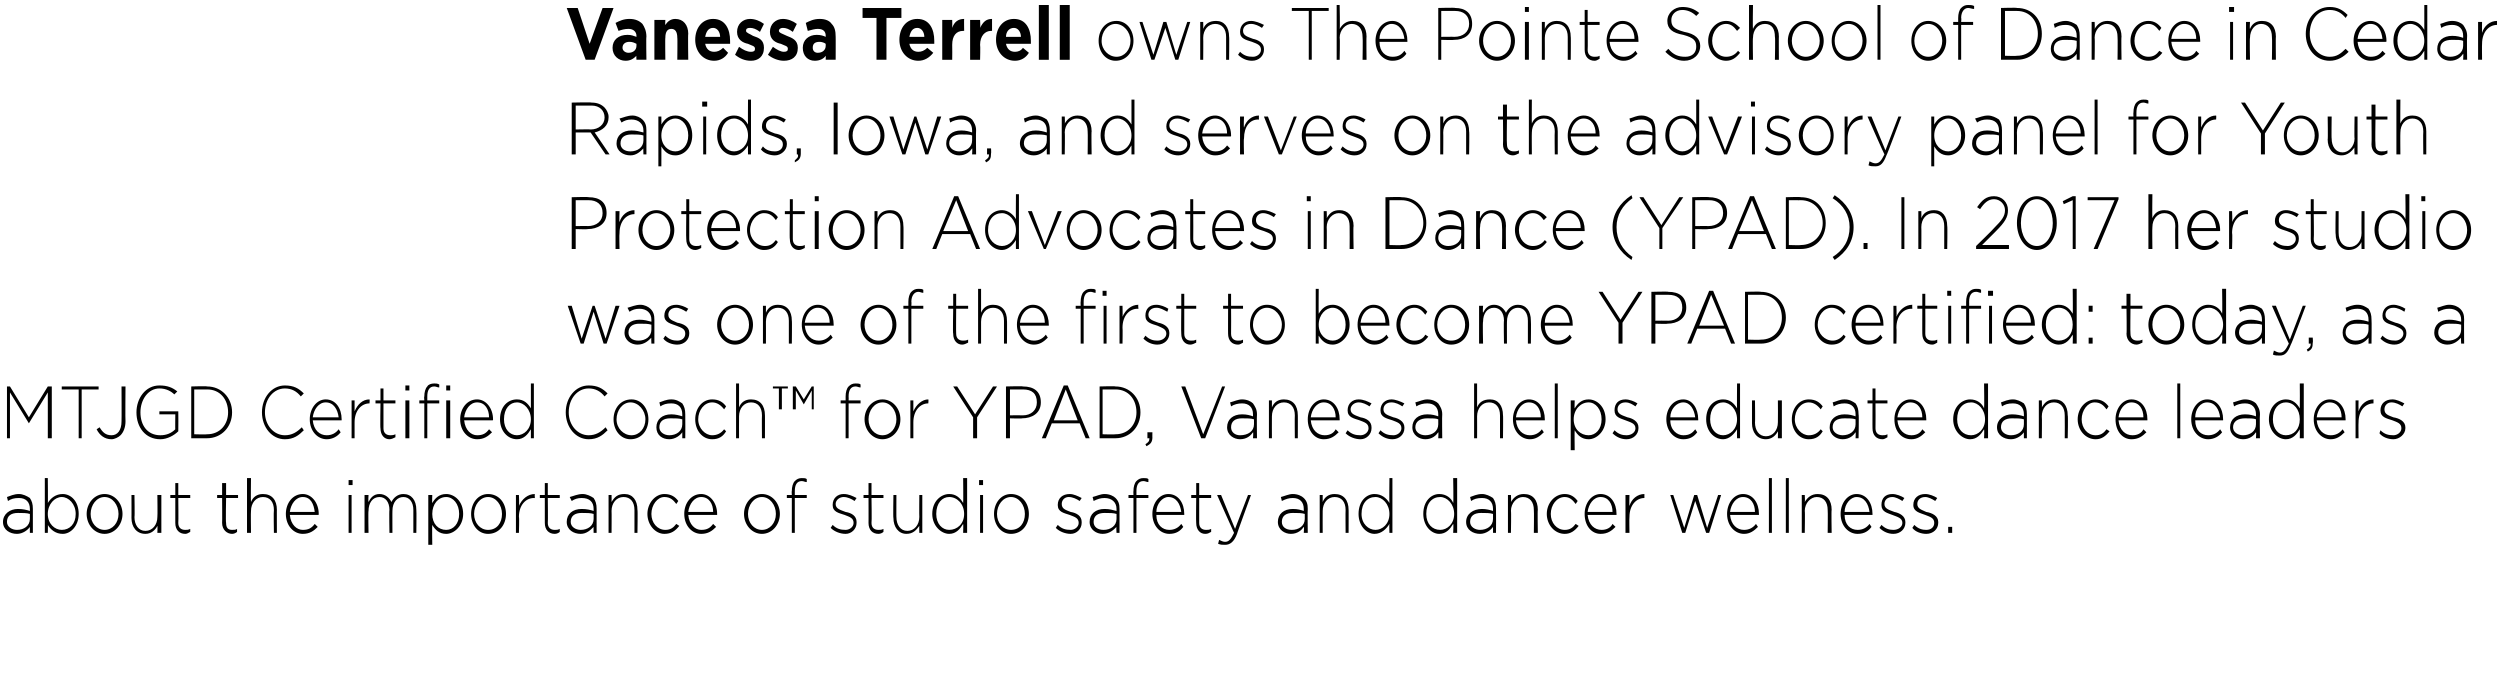 <svg xmlns="http://www.w3.org/2000/svg" version="1.1" width="251px" height="69.5px" viewBox="0 0 251 69.5"><desc>Vanessa Terrell owns The Pointe School of Dance in Cedar Rapids, Iowa, and serves on the advisory pane</desc><defs/><g id="Polygon71307"><path d="m.3 52.4c0 0 0 0 0 0c0-.8.7-1.3 1.5-1.3c.5 0 .9.1 1.2.2c0 0 0-.2 0-.2c0-.7-.4-1.1-1.1-1.1c-.5 0-.8.1-1.1.3c0 0-.1-.4-.1-.4c.3-.1.7-.3 1.2-.3c.4 0 .8.2 1.1.4c.2.3.3.6.3 1.1c.01.02 0 2.4 0 2.4l-.3 0c0 0-.01-.64 0-.6c-.2.3-.7.7-1.3.7c-.7 0-1.4-.4-1.4-1.2zm2.7-.3c0 0 0-.5 0-.5c-.3-.1-.7-.1-1.2-.1c-.7 0-1.1.3-1.1.9c0 0 0 0 0 0c0 .5.5.8 1 .8c.7 0 1.3-.4 1.3-1.1zm1.8.6c.03-.03 0 .8 0 .8l-.3 0l0-5.5l.3 0c0 0 .03 2.53 0 2.5c.3-.5.8-.9 1.5-.9c.8 0 1.6.7 1.6 2c0 0 0 0 0 0c0 1.2-.8 2-1.6 2c-.7 0-1.2-.4-1.5-.9zm2.8-1.1c0 0 0 0 0 0c0-1-.7-1.7-1.4-1.7c-.7 0-1.4.7-1.4 1.7c0 0 0 0 0 0c0 1 .7 1.6 1.4 1.6c.8 0 1.4-.6 1.4-1.6zm1.1 0c0 0 0 0 0 0c0-1.1.8-2 1.8-2c1 0 1.8.9 1.8 2c0 0 0 0 0 0c0 1.1-.8 2-1.8 2c-1 0-1.8-.9-1.8-2zm3.2 0c0 0 0 0 0 0c0-.9-.6-1.7-1.4-1.7c-.8 0-1.4.8-1.4 1.7c0 0 0 0 0 0c0 .9.6 1.6 1.4 1.6c.8 0 1.4-.7 1.4-1.6zm1.3.4c.01.02 0-2.3 0-2.3l.3 0c0 0 .04 2.25 0 2.2c0 .8.4 1.4 1.1 1.4c.7 0 1.2-.6 1.2-1.4c.03-.01 0-2.2 0-2.2l.4 0l0 3.8l-.4 0c0 0 .03-.71 0-.7c-.2.4-.6.8-1.2.8c-.9 0-1.4-.7-1.4-1.6zm4.4.5c0 .02 0-2.5 0-2.5l-.5 0l0-.3l.5 0l0-1.2l.3 0l0 1.2l1.2 0l0 .3l-1.2 0c0 0 .03 2.48 0 2.5c0 .5.3.7.7.7c.2 0 .3 0 .5-.1c0 0 0 .3 0 .3c-.2.1-.3.2-.5.2c-.6 0-1-.4-1-1.1zm4.7 0c.02.02 0-2.5 0-2.5l-.5 0l0-.3l.5 0l0-1.2l.4 0l0 1.2l1.2 0l0 .3l-1.2 0c0 0-.05 2.48 0 2.5c0 .5.2.7.6.7c.2 0 .4 0 .5-.1c0 0 0 .3 0 .3c-.1.1-.3.2-.5.2c-.5 0-1-.4-1-1.1zm2.5-4.5l.4 0c0 0-.03 2.39 0 2.4c.2-.5.6-.8 1.2-.8c.9 0 1.4.6 1.4 1.6c-.01-.04 0 2.3 0 2.3l-.3 0c0 0-.04-2.27 0-2.3c0-.8-.4-1.3-1.1-1.3c-.7 0-1.2.6-1.2 1.4c-.03-.01 0 2.2 0 2.2l-.4 0l0-5.5zm3.9 3.6c0 0 0 0 0 0c0-1.1.7-2 1.7-2c.9 0 1.6.9 1.6 2c0 .1 0 .1-.1.1c0 0-2.8 0-2.8 0c.1 1 .7 1.5 1.3 1.5c.6 0 .9-.2 1.2-.6c0 0 .3.3.3.3c-.4.4-.8.7-1.5.7c-.9 0-1.7-.8-1.7-2zm2.9-.2c-.1-.8-.4-1.5-1.2-1.5c-.7 0-1.2.7-1.3 1.5c0 0 2.5 0 2.5 0zm3.4-3.2l.4 0l0 .5l-.4 0l0-.5zm0 1.5l.3 0l0 3.8l-.3 0l0-3.8zm1.6 0l.4 0c0 0-.04.66 0 .7c.2-.4.5-.8 1.1-.8c.6 0 1 .4 1.2.8c.2-.4.6-.8 1.2-.8c.8 0 1.3.6 1.3 1.6c.03-.02 0 2.3 0 2.3l-.3 0c0 0 0-2.27 0-2.3c0-.8-.4-1.3-1-1.3c-.6 0-1.1.5-1.1 1.4c-.01-.03 0 2.2 0 2.2l-.3 0c0 0-.04-2.3 0-2.3c0-.8-.4-1.3-1-1.3c-.7 0-1.1.6-1.1 1.4c-.04-.01 0 2.2 0 2.2l-.4 0l0-3.8zm6.4 0l.4 0c0 0-.03.83 0 .8c.3-.5.7-.9 1.4-.9c.8 0 1.7.7 1.7 2c0 0 0 0 0 0c0 1.2-.9 2-1.7 2c-.7 0-1.1-.4-1.4-.9c-.03-.02 0 2 0 2l-.4 0l0-5zm3.1 1.9c0 0 0 0 0 0c0-1-.6-1.7-1.3-1.7c-.8 0-1.4.7-1.4 1.7c0 0 0 0 0 0c0 1 .6 1.6 1.4 1.6c.7 0 1.3-.6 1.3-1.6zm1.2 0c0 0 0 0 0 0c0-1.1.7-2 1.7-2c1.1 0 1.8.9 1.8 2c0 0 0 0 0 0c0 1.1-.7 2-1.8 2c-1 0-1.7-.9-1.7-2zm3.1 0c0 0 0 0 0 0c0-.9-.6-1.7-1.4-1.7c-.8 0-1.4.8-1.4 1.7c0 0 0 0 0 0c0 .9.6 1.6 1.4 1.6c.9 0 1.4-.7 1.4-1.6zm1.4-1.9l.3 0c0 0 .05 1.06 0 1.1c.3-.7.9-1.2 1.6-1.2c-.03.02 0 .4 0 .4c0 0-.06.02-.1 0c-.8 0-1.5.7-1.5 1.9c.05.03 0 1.6 0 1.6l-.3 0l0-3.8zm2.9 2.8c0 .02 0-2.5 0-2.5l-.5 0l0-.3l.5 0l0-1.2l.3 0l0 1.2l1.2 0l0 .3l-1.2 0c0 0 .03 2.48 0 2.5c0 .5.3.7.7.7c.2 0 .3 0 .5-.1c0 0 0 .3 0 .3c-.1.1-.3.2-.5.2c-.6 0-1-.4-1-1.1zm2.2-.1c0 0 0 0 0 0c0-.8.6-1.3 1.5-1.3c.5 0 .9.1 1.2.2c0 0 0-.2 0-.2c0-.7-.4-1.1-1.2-1.1c-.4 0-.7.1-1 .3c0 0-.2-.4-.2-.4c.4-.1.8-.3 1.3-.3c.4 0 .8.2 1.1.4c.2.3.3.6.3 1.1c0 .02 0 2.4 0 2.4l-.3 0c0 0-.02-.64 0-.6c-.3.3-.7.7-1.3.7c-.7 0-1.4-.4-1.4-1.2zm2.7-.3c0 0 0-.5 0-.5c-.3-.1-.7-.1-1.2-.1c-.7 0-1.1.3-1.1.9c0 0 0 0 0 0c0 .5.5.8 1 .8c.7 0 1.3-.4 1.3-1.1zm1.5-2.4l.3 0c0 0 .02.69 0 .7c.3-.5.6-.8 1.3-.8c.8 0 1.3.6 1.3 1.6c.04-.04 0 2.3 0 2.3l-.3 0c0 0 .01-2.27 0-2.3c0-.8-.4-1.3-1.1-1.3c-.7 0-1.2.6-1.2 1.4c.02-.01 0 2.2 0 2.2l-.3 0l0-3.8zm3.9 1.9c0 0 0 0 0 0c0-1.1.8-2 1.7-2c.7 0 1.1.3 1.4.7c0 0-.2.3-.2.3c-.3-.4-.6-.7-1.2-.7c-.7 0-1.3.8-1.3 1.7c0 0 0 0 0 0c0 .9.6 1.6 1.4 1.6c.5 0 .8-.2 1.1-.6c0 0 .3.2.3.2c-.4.5-.8.8-1.5.8c-.9 0-1.7-.9-1.7-2zm3.7 0c0 0 0 0 0 0c0-1.1.7-2 1.7-2c.9 0 1.6.9 1.6 2c0 .1 0 .1 0 .1c0 0-2.9 0-2.9 0c.1 1 .7 1.5 1.3 1.5c.6 0 .9-.2 1.2-.6c0 0 .3.3.3.3c-.4.4-.8.7-1.5.7c-.9 0-1.7-.8-1.7-2zm2.9-.2c0-.8-.4-1.5-1.2-1.5c-.7 0-1.2.7-1.3 1.5c0 0 2.5 0 2.5 0zm3.1.2c0 0 0 0 0 0c0-1.1.8-2 1.8-2c1 0 1.8.9 1.8 2c0 0 0 0 0 0c0 1.1-.8 2-1.8 2c-1 0-1.8-.9-1.8-2zm3.2 0c0 0 0 0 0 0c0-.9-.6-1.7-1.4-1.7c-.8 0-1.4.8-1.4 1.7c0 0 0 0 0 0c0 .9.6 1.6 1.4 1.6c.8 0 1.4-.7 1.4-1.6zm1.6-1.6l-.5 0l0-.3l.5 0c0 0-.03-.4 0-.4c0-.4.1-.8.3-1c.2-.2.4-.3.7-.3c.2 0 .4 0 .5.1c0 0 0 .3 0 .3c-.2 0-.3-.1-.5-.1c-.5 0-.7.4-.7 1c0 .01 0 .4 0 .4l1.2 0l0 .3l-1.2 0l0 3.5l-.3 0l0-3.5zm3.9 3c0 0 .2-.3.2-.3c.4.4.8.5 1.3.5c.4 0 .8-.3.8-.7c0 0 0 0 0 0c0-.5-.4-.6-.9-.8c-.6-.2-1.2-.3-1.2-1c0 0 0 0 0 0c0-.7.5-1.1 1.1-1.1c.5 0 .9.2 1.3.4c0 0-.2.3-.2.3c-.3-.2-.7-.4-1.1-.4c-.4 0-.8.3-.8.7c0 0 0 0 0 0c0 .5.5.6 1 .8c.6.1 1.1.4 1.1 1c0 0 0 .1 0 .1c0 .6-.5 1.1-1.1 1.1c-.5 0-1.1-.2-1.5-.6zm3.8-.5c.01.02 0-2.5 0-2.5l-.5 0l0-.3l.5 0l0-1.2l.3 0l0 1.2l1.2 0l0 .3l-1.2 0c0 0 .04 2.48 0 2.5c0 .5.3.7.7.7c.2 0 .3 0 .5-.1c0 0 0 .3 0 .3c-.1.1-.3.2-.5.2c-.6 0-1-.4-1-1.1zm2.5-.5c-.04.02 0-2.3 0-2.3l.3 0c0 0-.01 2.25 0 2.2c0 .8.4 1.4 1.1 1.4c.7 0 1.2-.6 1.2-1.4c-.02-.01 0-2.2 0-2.2l.3 0l0 3.8l-.3 0c0 0-.02-.71 0-.7c-.3.4-.6.8-1.3.8c-.8 0-1.3-.7-1.3-1.6zm3.9-.4c0 0 0 0 0 0c0-1.3.9-2 1.7-2c.7 0 1.1.4 1.4.9c.03 0 0-2.5 0-2.5l.4 0l0 5.5l-.4 0c0 0 .03-.85 0-.9c-.3.5-.7 1-1.4 1c-.8 0-1.7-.8-1.7-2zm3.2 0c0 0 0 0 0 0c0-1-.7-1.7-1.5-1.7c-.7 0-1.3.6-1.3 1.7c0 0 0 0 0 0c0 1 .6 1.6 1.3 1.6c.8 0 1.5-.6 1.5-1.6zm1.5-3.4l.4 0l0 .5l-.4 0l0-.5zm.1 1.5l.3 0l0 3.8l-.3 0l0-3.8zm1.4 1.9c0 0 0 0 0 0c0-1.1.7-2 1.7-2c1.1 0 1.8.9 1.8 2c0 0 0 0 0 0c0 1.1-.7 2-1.8 2c-1 0-1.7-.9-1.7-2zm3.1 0c0 0 0 0 0 0c0-.9-.6-1.7-1.4-1.7c-.8 0-1.4.8-1.4 1.7c0 0 0 0 0 0c0 .9.6 1.6 1.4 1.6c.9 0 1.4-.7 1.4-1.6zm3.1 1.4c0 0 .2-.3.2-.3c.4.4.8.5 1.3.5c.4 0 .8-.3.8-.7c0 0 0 0 0 0c0-.5-.4-.6-.9-.8c-.6-.2-1.2-.3-1.2-1c0 0 0 0 0 0c0-.7.5-1.1 1.2-1.1c.4 0 .8.2 1.2.4c0 0-.2.3-.2.3c-.3-.2-.7-.4-1.1-.4c-.4 0-.7.3-.7.7c0 0 0 0 0 0c0 .5.4.6.9.8c.6.1 1.1.4 1.1 1c0 0 0 .1 0 .1c0 .6-.5 1.1-1.1 1.1c-.5 0-1.1-.2-1.5-.6zm3.4-.6c0 0 0 0 0 0c0-.8.6-1.3 1.5-1.3c.5 0 .8.1 1.2.2c0 0 0-.2 0-.2c0-.7-.5-1.1-1.2-1.1c-.4 0-.7.1-1.1.3c0 0-.1-.4-.1-.4c.4-.1.8-.3 1.2-.3c.5 0 .9.2 1.1.4c.3.3.4.6.4 1.1c-.01.02 0 2.4 0 2.4l-.3 0c0 0-.04-.64 0-.6c-.3.3-.7.7-1.4.7c-.6 0-1.3-.4-1.3-1.2zm2.7-.3c0 0 0-.5 0-.5c-.3-.1-.7-.1-1.2-.1c-.7 0-1.1.3-1.1.9c0 0 0 0 0 0c0 .5.4.8 1 .8c.7 0 1.3-.4 1.3-1.1zm1.7-2.1l-.5 0l0-.3l.5 0c0 0-.02-.4 0-.4c0-.4.1-.8.3-1c.2-.2.4-.3.7-.3c.2 0 .4 0 .5.1c0 0 0 .3 0 .3c-.2 0-.3-.1-.5-.1c-.5 0-.7.4-.7 1c.01.01 0 .4 0 .4l1.2 0l0 .3l-1.2 0l0 3.5l-.3 0l0-3.5zm1.9 1.6c0 0 0 0 0 0c0-1.1.7-2 1.6-2c1 0 1.6.9 1.6 2c0 .1 0 .1 0 .1c0 0-2.8 0-2.8 0c0 1 .6 1.5 1.3 1.5c.5 0 .9-.2 1.2-.6c0 0 .2.3.2.3c-.3.4-.7.7-1.4.7c-.9 0-1.7-.8-1.7-2zm2.9-.2c-.1-.8-.5-1.5-1.3-1.5c-.6 0-1.2.7-1.2 1.5c0 0 2.5 0 2.5 0zm1.5 1.1c-.03.02 0-2.5 0-2.5l-.5 0l0-.3l.5 0l0-1.2l.3 0l0 1.2l1.2 0l0 .3l-1.2 0c0 0 0 2.48 0 2.5c0 .5.3.7.7.7c.2 0 .3 0 .5-.1c0 0 0 .3 0 .3c-.2.1-.3.2-.6.2c-.5 0-.9-.4-.9-1.1zm5.2-2.8l.3 0c0 0-1.44 3.94-1.4 3.9c-.3.8-.7 1.1-1.2 1.1c-.3 0-.4 0-.7-.1c0 0 .1-.4.1-.4c.2.1.4.2.6.2c.4 0 .6-.3.9-.9c-.02-.02-1.7-3.8-1.7-3.8l.4 0l1.4 3.4l1.3-3.4zm3 2.7c0 0 0 0 0 0c0-.8.6-1.3 1.5-1.3c.5 0 .8.1 1.1.2c0 0 0-.2 0-.2c0-.7-.4-1.1-1.1-1.1c-.4 0-.7.1-1.1.3c0 0-.1-.4-.1-.4c.4-.1.8-.3 1.2-.3c.5 0 .9.2 1.1.4c.3.3.4.6.4 1.1c-.03.02 0 2.4 0 2.4l-.4 0c0 0 .05-.64 0-.6c-.2.3-.6.7-1.3.7c-.6 0-1.3-.4-1.3-1.2zm2.7-.3c0 0 0-.5 0-.5c-.3-.1-.7-.1-1.2-.1c-.7 0-1.1.3-1.1.9c0 0 0 0 0 0c0 .5.4.8 1 .8c.7 0 1.3-.4 1.3-1.1zm1.5-2.4l.3 0c0 0-.01.69 0 .7c.2-.5.6-.8 1.2-.8c.9 0 1.4.6 1.4 1.6c.01-.04 0 2.3 0 2.3l-.3 0c0 0-.02-2.27 0-2.3c0-.8-.4-1.3-1.1-1.3c-.7 0-1.2.6-1.2 1.4c-.01-.01 0 2.2 0 2.2l-.3 0l0-3.8zm3.9 1.9c0 0 0 0 0 0c0-1.3.8-2 1.6-2c.7 0 1.2.4 1.5.9c-.03 0 0-2.5 0-2.5l.3 0l0 5.5l-.3 0c0 0-.03-.85 0-.9c-.3.5-.8 1-1.5 1c-.8 0-1.6-.8-1.6-2zm3.1 0c0 0 0 0 0 0c0-1-.7-1.7-1.4-1.7c-.8 0-1.4.6-1.4 1.7c0 0 0 0 0 0c0 1 .7 1.6 1.4 1.6c.7 0 1.4-.6 1.4-1.6zm3.4 0c0 0 0 0 0 0c0-1.3.8-2 1.6-2c.7 0 1.2.4 1.4.9c.05 0 0-2.5 0-2.5l.4 0l0 5.5l-.4 0c0 0 .05-.85 0-.9c-.3.5-.7 1-1.4 1c-.8 0-1.6-.8-1.6-2zm3.1 0c0 0 0 0 0 0c0-1-.7-1.7-1.4-1.7c-.8 0-1.4.6-1.4 1.7c0 0 0 0 0 0c0 1 .6 1.6 1.4 1.6c.7 0 1.4-.6 1.4-1.6zm1.2.8c0 0 0 0 0 0c0-.8.7-1.3 1.6-1.3c.4 0 .8.1 1.1.2c0 0 0-.2 0-.2c0-.7-.4-1.1-1.1-1.1c-.5 0-.8.1-1.1.3c0 0-.1-.4-.1-.4c.3-.1.7-.3 1.2-.3c.4 0 .8.2 1.1.4c.2.3.3.6.3 1.1c.02.02 0 2.4 0 2.4l-.3 0c0 0 0-.64 0-.6c-.2.3-.7.7-1.3.7c-.7 0-1.4-.4-1.4-1.2zm2.7-.3c0 0 0-.5 0-.5c-.3-.1-.7-.1-1.2-.1c-.7 0-1.1.3-1.1.9c0 0 0 0 0 0c0 .5.5.8 1 .8c.7 0 1.3-.4 1.3-1.1zm1.5-2.4l.3 0c0 0 .04.69 0 .7c.3-.5.7-.8 1.3-.8c.9 0 1.4.6 1.4 1.6c-.04-.04 0 2.3 0 2.3l-.4 0c0 0 .03-2.27 0-2.3c0-.8-.4-1.3-1.1-1.3c-.6 0-1.2.6-1.2 1.4c.04-.01 0 2.2 0 2.2l-.3 0l0-3.8zm3.9 1.9c0 0 0 0 0 0c0-1.1.8-2 1.8-2c.6 0 1 .3 1.3.7c0 0-.2.3-.2.3c-.3-.4-.6-.7-1.1-.7c-.8 0-1.4.8-1.4 1.7c0 0 0 0 0 0c0 .9.6 1.6 1.4 1.6c.5 0 .8-.2 1.1-.6c0 0 .3.2.3.2c-.4.5-.8.8-1.4.8c-1 0-1.8-.9-1.8-2zm3.8 0c0 0 0 0 0 0c0-1.1.7-2 1.6-2c1 0 1.6.9 1.6 2c0 .1 0 .1 0 .1c0 0-2.9 0-2.9 0c.1 1 .7 1.5 1.4 1.5c.5 0 .9-.2 1.1-.6c0 0 .3.3.3.3c-.4.4-.8.7-1.5.7c-.9 0-1.6-.8-1.6-2zm2.8-.2c0-.8-.4-1.5-1.2-1.5c-.7 0-1.2.7-1.3 1.5c0 0 2.5 0 2.5 0zm1.3-1.7l.4 0c0 0-.03 1.06 0 1.1c.2-.7.8-1.2 1.5-1.2c0 .02 0 .4 0 .4c0 0-.04.02 0 0c-.8 0-1.5.7-1.5 1.9c-.03.03 0 1.6 0 1.6l-.4 0l0-3.8zm4.5 0l.3 0l1.1 3.3l1-3.3l.3 0l1 3.3l1.1-3.3l.3 0l-1.2 3.8l-.3 0l-1.1-3.2l-1 3.2l-.3 0l-1.2-3.8zm5.7 1.9c0 0 0 0 0 0c0-1.1.7-2 1.6-2c1 0 1.6.9 1.6 2c0 .1 0 .1 0 .1c0 0-2.9 0-2.9 0c.1 1 .7 1.5 1.4 1.5c.5 0 .9-.2 1.2-.6c0 0 .2.3.2.3c-.4.4-.8.7-1.4.7c-.9 0-1.7-.8-1.7-2zm2.8-.2c0-.8-.4-1.5-1.2-1.5c-.7 0-1.2.7-1.3 1.5c0 0 2.5 0 2.5 0zm1.4-3.4l.3 0l0 5.5l-.3 0l0-5.5zm1.7 0l.3 0l0 5.5l-.3 0l0-5.5zm1.6 1.7l.3 0c0 0 .04.69 0 .7c.3-.5.7-.8 1.3-.8c.9 0 1.4.6 1.4 1.6c-.04-.04 0 2.3 0 2.3l-.4 0c0 0 .03-2.27 0-2.3c0-.8-.4-1.3-1.1-1.3c-.6 0-1.2.6-1.2 1.4c.04-.01 0 2.2 0 2.2l-.3 0l0-3.8zm3.9 1.9c0 0 0 0 0 0c0-1.1.7-2 1.6-2c1 0 1.6.9 1.6 2c0 .1 0 .1 0 .1c0 0-2.8 0-2.8 0c0 1 .6 1.5 1.3 1.5c.5 0 .9-.2 1.2-.6c0 0 .2.3.2.3c-.3.4-.7.7-1.4.7c-.9 0-1.7-.8-1.7-2zm2.9-.2c-.1-.8-.5-1.5-1.3-1.5c-.6 0-1.2.7-1.2 1.5c0 0 2.5 0 2.5 0zm1 1.6c0 0 .2-.3.2-.3c.4.4.8.5 1.2.5c.5 0 .9-.3.9-.7c0 0 0 0 0 0c0-.5-.5-.6-1-.8c-.5-.2-1.1-.3-1.1-1c0 0 0 0 0 0c0-.7.4-1.1 1.1-1.1c.4 0 .9.2 1.2.4c0 0-.2.3-.2.3c-.3-.2-.7-.4-1-.4c-.5 0-.8.3-.8.7c0 0 0 0 0 0c0 .5.5.6 1 .8c.5.1 1.1.4 1.1 1c0 0 0 .1 0 .1c0 .6-.5 1.1-1.2 1.1c-.5 0-1-.2-1.4-.6zm3.3 0c0 0 .2-.3.2-.3c.4.4.8.5 1.2.5c.5 0 .8-.3.8-.7c0 0 0 0 0 0c0-.5-.4-.6-.9-.8c-.5-.2-1.2-.3-1.2-1c0 0 0 0 0 0c0-.7.5-1.1 1.2-1.1c.4 0 .9.2 1.2.4c0 0-.2.3-.2.3c-.3-.2-.7-.4-1-.4c-.5 0-.8.3-.8.7c0 0 0 0 0 0c0 .5.5.6.9.8c.6.1 1.2.4 1.2 1c0 0 0 .1 0 .1c0 .6-.5 1.1-1.2 1.1c-.5 0-1.1-.2-1.4-.6zm3.6-.1l.4 0l0 .6l-.4 0l0-.6z" stroke="none" fill="#000"/></g><g id="Polygon71306"><path d="m.7 38.8l.3 0l1.9 3.1l1.9-3.1l.4 0l0 5.2l-.4 0l0-4.6l-1.9 3.1l0 0l-1.9-3.1l0 4.6l-.3 0l0-5.2zm7.2.3l-1.7 0l0-.3l3.7 0l0 .3l-1.7 0l0 4.9l-.3 0l0-4.9zm1.8 4c0 0 .3-.2.3-.2c.3.5.6.8 1.2.8c.6 0 1-.5 1-1.4c.02.02 0-3.5 0-3.5l.4 0c0 0-.03 3.49 0 3.5c0 .6-.2 1.1-.5 1.4c-.2.2-.6.4-.9.4c-.7 0-1.2-.4-1.5-1zm4-1.7c0 0 0 0 0 0c0-1.4.9-2.7 2.3-2.7c.8 0 1.3.2 1.8.6c0 0-.3.3-.3.3c-.3-.3-.8-.6-1.5-.6c-1.1 0-1.9 1.1-1.9 2.4c0 0 0 0 0 0c0 1.3.7 2.3 2 2.3c.6 0 1.1-.2 1.5-.6c-.02.05 0-1.5 0-1.5l-1.6 0l0-.3l1.9 0c0 0 .02 2 0 2c-.4.4-1.1.8-1.8.8c-1.5 0-2.4-1.2-2.4-2.7zm5.5-2.6c0 0 1.56-.05 1.6 0c1.4 0 2.5 1.1 2.5 2.6c0 0 0 0 0 0c0 1.5-1.1 2.6-2.5 2.6c-.04 0-1.6 0-1.6 0l0-5.2zm.3.3l0 4.5c0 0 1.26.04 1.3 0c1.3 0 2.1-1 2.1-2.2c0 0 0 0 0 0c0-1.3-.8-2.3-2.1-2.3c-.04.01-1.3 0-1.3 0zm6.8 2.3c0 0 0 0 0 0c0-1.5 1-2.7 2.3-2.7c.9 0 1.4.3 1.9.8c0 0-.3.3-.3.3c-.4-.5-.9-.8-1.6-.8c-1.1 0-2 1-2 2.4c0 0 0 0 0 0c0 1.3.9 2.3 2 2.3c.7 0 1.2-.3 1.7-.8c0 0 .2.3.2.3c-.5.5-1 .9-1.9.9c-1.3 0-2.3-1.2-2.3-2.7zm4.8.7c0 0 0 0 0 0c0-1.1.7-2 1.6-2c1 0 1.6.9 1.6 2c0 .1 0 .1 0 .1c0 0-2.9 0-2.9 0c.1 1 .7 1.5 1.4 1.5c.5 0 .9-.2 1.2-.6c0 0 .2.3.2.3c-.3.4-.8.7-1.4.7c-.9 0-1.7-.8-1.7-2zm2.9-.2c-.1-.8-.5-1.5-1.3-1.5c-.7 0-1.2.7-1.3 1.5c0 0 2.6 0 2.6 0zm1.3-1.7l.3 0c0 0 .01 1.06 0 1.1c.3-.7.8-1.2 1.5-1.2c.03.02 0 .4 0 .4c0 0 0 .02 0 0c-.8 0-1.5.7-1.5 1.9c.01.03 0 1.6 0 1.6l-.3 0l0-3.8zm2.9 2.8c-.04.02 0-2.5 0-2.5l-.5 0l0-.3l.5 0l0-1.2l.3 0l0 1.2l1.2 0l0 .3l-1.2 0c0 0-.01 2.48 0 2.5c0 .5.3.7.7.7c.1 0 .3 0 .5-.1c0 0 0 .3 0 .3c-.2.1-.4.2-.6.2c-.5 0-.9-.4-.9-1.1zm2.5-4.3l.4 0l0 .5l-.4 0l0-.5zm0 1.5l.4 0l0 3.8l-.4 0l0-3.8zm1.9.3l-.5 0l0-.3l.5 0c0 0-.04-.4 0-.4c0-.4.1-.8.3-1c.1-.2.4-.3.7-.3c.2 0 .3 0 .5.1c0 0 0 .3 0 .3c-.2 0-.3-.1-.5-.1c-.5 0-.7.4-.7 1c-.01.01 0 .4 0 .4l1.2 0l0 .3l-1.2 0l0 3.5l-.3 0l0-3.5zm2.2-.3l.4 0l0 3.8l-.4 0l0-3.8zm0-1.5l.4 0l0 .5l-.4 0l0-.5zm1.4 3.4c0 0 0 0 0 0c0-1.1.7-2 1.7-2c.9 0 1.6.9 1.6 2c0 .1 0 .1-.1.1c0 0-2.8 0-2.8 0c.1 1 .7 1.5 1.3 1.5c.6 0 .9-.2 1.2-.6c0 0 .3.3.3.3c-.4.4-.8.7-1.5.7c-.9 0-1.7-.8-1.7-2zm2.9-.2c0-.8-.4-1.5-1.2-1.5c-.7 0-1.2.7-1.3 1.5c0 0 2.5 0 2.5 0zm1.1.2c0 0 0 0 0 0c0-1.3.8-2 1.7-2c.7 0 1.1.4 1.4.9c-.01 0 0-2.5 0-2.5l.3 0l0 5.5l-.3 0c0 0-.01-.85 0-.9c-.3.5-.7 1-1.4 1c-.9 0-1.7-.8-1.7-2zm3.1 0c0 0 0 0 0 0c0-1-.7-1.7-1.4-1.7c-.7 0-1.3.6-1.3 1.7c0 0 0 0 0 0c0 1 .6 1.6 1.3 1.6c.7 0 1.4-.6 1.4-1.6zm3.5-.7c0 0 0 0 0 0c0-1.5 1-2.7 2.3-2.7c.9 0 1.4.3 1.9.8c0 0-.3.3-.3.3c-.4-.5-.9-.8-1.6-.8c-1.1 0-2 1-2 2.4c0 0 0 0 0 0c0 1.3.9 2.3 2 2.3c.7 0 1.2-.3 1.7-.8c0 0 .2.3.2.3c-.5.5-1 .9-1.9.9c-1.3 0-2.3-1.2-2.3-2.7zm4.8.7c0 0 0 0 0 0c0-1.1.7-2 1.8-2c1 0 1.7.9 1.7 2c0 0 0 0 0 0c0 1.1-.7 2-1.8 2c-1 0-1.7-.9-1.7-2zm3.2 0c0 0 0 0 0 0c0-.9-.7-1.7-1.5-1.7c-.8 0-1.4.8-1.4 1.7c0 0 0 0 0 0c0 .9.7 1.6 1.5 1.6c.8 0 1.4-.7 1.4-1.6zm1.1.8c0 0 0 0 0 0c0-.8.6-1.3 1.5-1.3c.4 0 .8.1 1.1.2c0 0 0-.2 0-.2c0-.7-.4-1.1-1.1-1.1c-.5 0-.8.1-1.1.3c0 0-.1-.4-.1-.4c.3-.1.7-.3 1.2-.3c.5 0 .8.2 1.1.4c.2.3.3.6.3 1.1c.02.02 0 2.4 0 2.4l-.3 0c0 0 0-.64 0-.6c-.2.3-.7.7-1.3.7c-.7 0-1.3-.4-1.3-1.2zm2.6-.3c0 0 0-.5 0-.5c-.3-.1-.7-.1-1.2-.1c-.7 0-1.1.3-1.1.9c0 0 0 0 0 0c0 .5.5.8 1 .8c.7 0 1.3-.4 1.3-1.1zm1.3-.5c0 0 0 0 0 0c0-1.1.7-2 1.7-2c.7 0 1.1.3 1.4.7c0 0-.2.3-.2.3c-.3-.4-.7-.7-1.2-.7c-.8 0-1.4.8-1.4 1.7c0 0 0 0 0 0c0 .9.7 1.6 1.4 1.6c.5 0 .9-.2 1.2-.6c0 0 .2.2.2.2c-.3.5-.7.8-1.4.8c-1 0-1.7-.9-1.7-2zm4.1-3.6l.3 0c0 0-.01 2.39 0 2.4c.2-.5.6-.8 1.2-.8c.9 0 1.4.6 1.4 1.6c.01-.04 0 2.3 0 2.3l-.3 0c0 0-.02-2.27 0-2.3c0-.8-.4-1.3-1.1-1.3c-.7 0-1.2.6-1.2 1.4c-.01-.01 0 2.2 0 2.2l-.3 0l0-5.5zm5.7.3l.3 0l.8 1.3l.8-1.3l.2 0l0 2.3l-.2 0l0-1.9l-.8 1.4l0 0l-.8-1.4l0 1.9l-.3 0l0-2.3zm-1.4.2l-.6 0l0-.2l1.5 0l0 .2l-.6 0l0 2.1l-.3 0l0-2.1zm6.7 1.5l-.5 0l0-.3l.5 0c0 0-.01-.4 0-.4c0-.4.1-.8.3-1c.2-.2.4-.3.7-.3c.2 0 .4 0 .5.1c0 0 0 .3 0 .3c-.2 0-.3-.1-.5-.1c-.5 0-.7.4-.7 1c.02.01 0 .4 0 .4l1.2 0l0 .3l-1.2 0l0 3.5l-.3 0l0-3.5zm1.9 1.6c0 0 0 0 0 0c0-1.1.8-2 1.8-2c1 0 1.8.9 1.8 2c0 0 0 0 0 0c0 1.1-.8 2-1.8 2c-1 0-1.8-.9-1.8-2zm3.2 0c0 0 0 0 0 0c0-.9-.6-1.7-1.4-1.7c-.8 0-1.4.8-1.4 1.7c0 0 0 0 0 0c0 .9.6 1.6 1.4 1.6c.8 0 1.4-.7 1.4-1.6zm1.4-1.9l.3 0c0 0 .01 1.06 0 1.1c.3-.7.9-1.2 1.5-1.2c.04.02 0 .4 0 .4c0 0 0 .02 0 0c-.8 0-1.5.7-1.5 1.9c.01.03 0 1.6 0 1.6l-.3 0l0-3.8zm6.3 1.7l-2-3.1l.4 0l1.8 2.8l1.8-2.8l.4 0l-2 3.1l0 2.1l-.4 0l0-2.1zm3.3-3.1c0 0 1.73-.05 1.7 0c1.1 0 1.8.5 1.8 1.6c0 0 0 0 0 0c0 1.1-.9 1.6-1.9 1.6c.04.04-1.2 0-1.2 0l0 2l-.4 0l0-5.2zm1.7 2.9c.8 0 1.4-.5 1.4-1.3c0 0 0 0 0 0c0-.9-.5-1.3-1.4-1.3c0 .01-1.3 0-1.3 0l0 2.6c0 0 1.26-.02 1.3 0zm4.1-3l.4 0l2.2 5.3l-.4 0l-.6-1.5l-2.8 0l-.6 1.5l-.4 0l2.2-5.3zm1.4 3.5l-1.2-3.1l-1.2 3.1l2.4 0zm2.2-3.4c0 0 1.55-.05 1.6 0c1.4 0 2.5 1.1 2.5 2.6c0 0 0 0 0 0c0 1.5-1.1 2.6-2.5 2.6c-.05 0-1.6 0-1.6 0l0-5.2zm.3.3l0 4.5c0 0 1.25.04 1.3 0c1.3 0 2.1-1 2.1-2.2c0 0 0 0 0 0c0-1.3-.8-2.3-2.1-2.3c-.05.01-1.3 0-1.3 0zm4.3 5.5c.3-.2.4-.3.4-.6c.02 0-.2 0-.2 0l0-.6l.5 0c0 0-.01.52 0 .5c0 .5-.2.7-.6.9c0 0-.1-.2-.1-.2zm3.6-5.8l.4 0l1.8 4.8l1.9-4.8l.3 0l-2 5.2l-.4 0l-2-5.2zm4.6 4.1c0 0 0 0 0 0c0-.8.6-1.3 1.5-1.3c.5 0 .8.1 1.1.2c0 0 0-.2 0-.2c0-.7-.4-1.1-1.1-1.1c-.4 0-.8.1-1.1.3c0 0-.1-.4-.1-.4c.4-.1.8-.3 1.2-.3c.5 0 .9.2 1.1.4c.2.3.4.6.4 1.1c-.03.02 0 2.4 0 2.4l-.4 0c0 0 .05-.64 0-.6c-.2.3-.6.7-1.3.7c-.6 0-1.3-.4-1.3-1.2zm2.7-.3c0 0 0-.5 0-.5c-.3-.1-.7-.1-1.2-.1c-.7 0-1.1.3-1.1.9c0 0 0 0 0 0c0 .5.4.8.9.8c.8 0 1.4-.4 1.4-1.1zm1.5-2.4l.3 0c0 0-.01.69 0 .7c.2-.5.6-.8 1.2-.8c.9 0 1.4.6 1.4 1.6c.01-.04 0 2.3 0 2.3l-.3 0c0 0-.02-2.27 0-2.3c0-.8-.4-1.3-1.1-1.3c-.7 0-1.2.6-1.2 1.4c-.01-.01 0 2.2 0 2.2l-.3 0l0-3.8zm3.9 1.9c0 0 0 0 0 0c0-1.1.7-2 1.6-2c1 0 1.6.9 1.6 2c0 .1 0 .1 0 .1c0 0-2.9 0-2.9 0c.1 1 .7 1.5 1.4 1.5c.5 0 .9-.2 1.1-.6c0 0 .3.3.3.3c-.4.4-.8.7-1.5.7c-.9 0-1.6-.8-1.6-2zm2.8-.2c0-.8-.4-1.5-1.2-1.5c-.7 0-1.2.7-1.3 1.5c0 0 2.5 0 2.5 0zm1 1.6c0 0 .2-.3.2-.3c.4.4.8.5 1.3.5c.4 0 .8-.3.8-.7c0 0 0 0 0 0c0-.5-.4-.6-.9-.8c-.6-.2-1.2-.3-1.2-1c0 0 0 0 0 0c0-.7.5-1.1 1.1-1.1c.5 0 .9.2 1.3.4c0 0-.2.3-.2.3c-.3-.2-.7-.4-1.1-.4c-.4 0-.8.3-.8.7c0 0 0 0 0 0c0 .5.5.6 1 .8c.6.1 1.1.4 1.1 1c0 0 0 .1 0 .1c0 .6-.5 1.1-1.1 1.1c-.5 0-1.1-.2-1.5-.6zm3.3 0c0 0 .2-.3.2-.3c.4.4.8.5 1.3.5c.4 0 .8-.3.8-.7c0 0 0 0 0 0c0-.5-.4-.6-.9-.8c-.6-.2-1.2-.3-1.2-1c0 0 0 0 0 0c0-.7.5-1.1 1.1-1.1c.4 0 .9.2 1.3.4c0 0-.2.3-.2.3c-.3-.2-.7-.4-1.1-.4c-.5 0-.8.3-.8.7c0 0 0 0 0 0c0 .5.5.6 1 .8c.5.1 1.1.4 1.1 1c0 0 0 .1 0 .1c0 .6-.5 1.1-1.2 1.1c-.5 0-1-.2-1.4-.6zm3.4-.6c0 0 0 0 0 0c0-.8.6-1.3 1.5-1.3c.5 0 .8.1 1.1.2c0 0 0-.2 0-.2c0-.7-.4-1.1-1.1-1.1c-.4 0-.8.1-1.1.3c0 0-.1-.4-.1-.4c.4-.1.8-.3 1.2-.3c.5 0 .9.2 1.1.4c.2.3.4.6.4 1.1c-.03.02 0 2.4 0 2.4l-.4 0c0 0 .04-.64 0-.6c-.2.3-.6.7-1.3.7c-.6 0-1.3-.4-1.3-1.2zm2.6-.3c0 0 0-.5 0-.5c-.2-.1-.6-.1-1.1-.1c-.7 0-1.2.3-1.2.9c0 0 0 0 0 0c0 .5.5.8 1 .8c.7 0 1.3-.4 1.3-1.1zm3.6-4.1l.3 0c0 0 .01 2.39 0 2.4c.2-.5.6-.8 1.3-.8c.8 0 1.3.6 1.3 1.6c.03-.04 0 2.3 0 2.3l-.3 0c0 0 0-2.27 0-2.3c0-.8-.4-1.3-1.1-1.3c-.7 0-1.2.6-1.2 1.4c.01-.01 0 2.2 0 2.2l-.3 0l0-5.5zm3.9 3.6c0 0 0 0 0 0c0-1.1.7-2 1.6-2c1 0 1.6.9 1.6 2c0 .1 0 .1 0 .1c0 0-2.9 0-2.9 0c.1 1 .7 1.5 1.4 1.5c.5 0 .9-.2 1.2-.6c0 0 .2.3.2.3c-.4.4-.8.7-1.4.7c-.9 0-1.7-.8-1.7-2zm2.8-.2c0-.8-.4-1.5-1.2-1.5c-.7 0-1.2.7-1.3 1.5c0 0 2.5 0 2.5 0zm1.4-3.4l.3 0l0 5.5l-.3 0l0-5.5zm1.6 1.7l.4 0c0 0-.03.83 0 .8c.3-.5.7-.9 1.4-.9c.8 0 1.7.7 1.7 2c0 0 0 0 0 0c0 1.2-.9 2-1.7 2c-.7 0-1.1-.4-1.4-.9c-.03-.02 0 2 0 2l-.4 0l0-5zm3.1 1.9c0 0 0 0 0 0c0-1-.6-1.7-1.3-1.7c-.8 0-1.5.7-1.5 1.7c0 0 0 0 0 0c0 1 .7 1.6 1.5 1.6c.7 0 1.3-.6 1.3-1.6zm1.1 1.4c0 0 .2-.3.2-.3c.4.4.8.5 1.2.5c.5 0 .9-.3.9-.7c0 0 0 0 0 0c0-.5-.5-.6-1-.8c-.5-.2-1.1-.3-1.1-1c0 0 0 0 0 0c0-.7.4-1.1 1.1-1.1c.4 0 .9.2 1.2.4c0 0-.2.3-.2.3c-.3-.2-.6-.4-1-.4c-.5 0-.8.3-.8.7c0 0 0 0 0 0c0 .5.5.6 1 .8c.5.1 1.1.4 1.1 1c0 0 0 .1 0 .1c0 .6-.5 1.1-1.2 1.1c-.5 0-1-.2-1.4-.6zm5.4-1.4c0 0 0 0 0 0c0-1.1.7-2 1.7-2c.9 0 1.5.9 1.5 2c0 .1 0 .1 0 .1c0 0-2.8 0-2.8 0c0 1 .7 1.5 1.3 1.5c.6 0 .9-.2 1.2-.6c0 0 .2.3.2.3c-.3.4-.7.7-1.4.7c-.9 0-1.7-.8-1.7-2zm2.9-.2c-.1-.8-.5-1.5-1.2-1.5c-.7 0-1.3.7-1.3 1.5c0 0 2.5 0 2.5 0zm1.1.2c0 0 0 0 0 0c0-1.3.8-2 1.7-2c.7 0 1.1.4 1.4.9c-.02 0 0-2.5 0-2.5l.3 0l0 5.5l-.3 0c0 0-.02-.85 0-.9c-.3.5-.8 1-1.4 1c-.9 0-1.7-.8-1.7-2zm3.1 0c0 0 0 0 0 0c0-1-.7-1.7-1.4-1.7c-.7 0-1.3.6-1.3 1.7c0 0 0 0 0 0c0 1 .6 1.6 1.3 1.6c.7 0 1.4-.6 1.4-1.6zm1.5.4c0 .02 0-2.3 0-2.3l.3 0c0 0 .03 2.25 0 2.2c0 .8.4 1.4 1.1 1.4c.7 0 1.2-.6 1.2-1.4c.02-.01 0-2.2 0-2.2l.4 0l0 3.8l-.4 0c0 0 .02-.71 0-.7c-.2.4-.6.8-1.2.8c-.9 0-1.4-.7-1.4-1.6zm4-.4c0 0 0 0 0 0c0-1.1.7-2 1.7-2c.7 0 1.1.3 1.4.7c0 0-.2.3-.2.3c-.3-.4-.7-.7-1.2-.7c-.8 0-1.4.8-1.4 1.7c0 0 0 0 0 0c0 .9.7 1.6 1.4 1.6c.5 0 .9-.2 1.2-.6c0 0 .2.2.2.2c-.3.5-.7.8-1.4.8c-1 0-1.7-.9-1.7-2zm3.8.8c0 0 0 0 0 0c0-.8.6-1.3 1.5-1.3c.5 0 .8.1 1.1.2c0 0 0-.2 0-.2c0-.7-.4-1.1-1.1-1.1c-.4 0-.8.1-1.1.3c0 0-.1-.4-.1-.4c.4-.1.7-.3 1.2-.3c.5 0 .8.2 1.1.4c.2.3.3.6.3 1.1c.05.02 0 2.4 0 2.4l-.3 0c0 0 .03-.64 0-.6c-.2.3-.6.7-1.3.7c-.6 0-1.3-.4-1.3-1.2zm2.6-.3c0 0 0-.5 0-.5c-.3-.1-.6-.1-1.1-.1c-.8 0-1.2.3-1.2.9c0 0 0 0 0 0c0 .5.5.8 1 .8c.7 0 1.3-.4 1.3-1.1zm1.7.4c-.01.02 0-2.5 0-2.5l-.5 0l0-.3l.5 0l0-1.2l.3 0l0 1.2l1.2 0l0 .3l-1.2 0c0 0 .02 2.48 0 2.5c0 .5.3.7.7.7c.2 0 .3 0 .5-.1c0 0 0 .3 0 .3c-.2.1-.3.2-.5.2c-.6 0-1-.4-1-1.1zm2.2-.9c0 0 0 0 0 0c0-1.1.7-2 1.6-2c1 0 1.6.9 1.6 2c0 .1 0 .1 0 .1c0 0-2.9 0-2.9 0c.1 1 .7 1.5 1.4 1.5c.5 0 .9-.2 1.1-.6c0 0 .3.3.3.3c-.4.4-.8.7-1.4.7c-1 0-1.7-.8-1.7-2zm2.8-.2c0-.8-.4-1.5-1.2-1.5c-.7 0-1.2.7-1.3 1.5c0 0 2.5 0 2.5 0zm3.1.2c0 0 0 0 0 0c0-1.3.9-2 1.7-2c.7 0 1.2.4 1.4.9c.04 0 0-2.5 0-2.5l.4 0l0 5.5l-.4 0c0 0 .04-.85 0-.9c-.3.5-.7 1-1.4 1c-.8 0-1.7-.8-1.7-2zm3.2 0c0 0 0 0 0 0c0-1-.7-1.7-1.4-1.7c-.8 0-1.4.6-1.4 1.7c0 0 0 0 0 0c0 1 .6 1.6 1.4 1.6c.7 0 1.4-.6 1.4-1.6zm1.2.8c0 0 0 0 0 0c0-.8.7-1.3 1.5-1.3c.5 0 .9.1 1.2.2c0 0 0-.2 0-.2c0-.7-.4-1.1-1.1-1.1c-.5 0-.8.1-1.1.3c0 0-.1-.4-.1-.4c.3-.1.7-.3 1.2-.3c.4 0 .8.2 1.1.4c.2.3.3.6.3 1.1c.01.02 0 2.4 0 2.4l-.3 0c0 0-.01-.64 0-.6c-.2.3-.7.7-1.3.7c-.7 0-1.4-.4-1.4-1.2zm2.7-.3c0 0 0-.5 0-.5c-.3-.1-.7-.1-1.2-.1c-.7 0-1.1.3-1.1.9c0 0 0 0 0 0c0 .5.5.8 1 .8c.7 0 1.3-.4 1.3-1.1zm1.5-2.4l.3 0c0 0 .03.69 0 .7c.3-.5.6-.8 1.3-.8c.8 0 1.3.6 1.3 1.6c.05-.04 0 2.3 0 2.3l-.3 0c0 0 .02-2.27 0-2.3c0-.8-.4-1.3-1.1-1.3c-.7 0-1.2.6-1.2 1.4c.03-.01 0 2.2 0 2.2l-.3 0l0-3.8zm3.9 1.9c0 0 0 0 0 0c0-1.1.8-2 1.8-2c.6 0 1 .3 1.3.7c0 0-.2.3-.2.3c-.3-.4-.6-.7-1.2-.7c-.7 0-1.3.8-1.3 1.7c0 0 0 0 0 0c0 .9.6 1.6 1.4 1.6c.5 0 .8-.2 1.1-.6c0 0 .3.2.3.2c-.4.5-.8.8-1.4.8c-1 0-1.8-.9-1.8-2zm3.8 0c0 0 0 0 0 0c0-1.1.7-2 1.6-2c1 0 1.6.9 1.6 2c0 .1 0 .1 0 .1c0 0-2.9 0-2.9 0c.1 1 .7 1.5 1.4 1.5c.5 0 .9-.2 1.1-.6c0 0 .3.3.3.3c-.4.4-.8.7-1.5.7c-.9 0-1.6-.8-1.6-2zm2.8-.2c0-.8-.4-1.5-1.2-1.5c-.7 0-1.2.7-1.3 1.5c0 0 2.5 0 2.5 0zm3.4-3.4l.3 0l0 5.5l-.3 0l0-5.5zm1.4 3.6c0 0 0 0 0 0c0-1.1.7-2 1.6-2c1 0 1.6.9 1.6 2c0 .1 0 .1 0 .1c0 0-2.8 0-2.8 0c0 1 .6 1.5 1.3 1.5c.5 0 .9-.2 1.2-.6c0 0 .2.3.2.3c-.3.4-.8.7-1.4.7c-.9 0-1.7-.8-1.7-2zm2.9-.2c-.1-.8-.5-1.5-1.3-1.5c-.7 0-1.2.7-1.2 1.5c0 0 2.5 0 2.5 0zm1 1c0 0 0 0 0 0c0-.8.6-1.3 1.5-1.3c.5 0 .8.1 1.1.2c0 0 0-.2 0-.2c0-.7-.4-1.1-1.1-1.1c-.4 0-.8.1-1.1.3c0 0-.1-.4-.1-.4c.4-.1.8-.3 1.2-.3c.5 0 .9.2 1.1.4c.2.3.4.6.4 1.1c-.04.02 0 2.4 0 2.4l-.4 0c0 0 .04-.64 0-.6c-.2.3-.6.7-1.3.7c-.6 0-1.3-.4-1.3-1.2zm2.6-.3c0 0 0-.5 0-.5c-.2-.1-.6-.1-1.1-.1c-.7 0-1.2.3-1.2.9c0 0 0 0 0 0c0 .5.5.8 1 .8c.7 0 1.3-.4 1.3-1.1zm1.3-.5c0 0 0 0 0 0c0-1.3.9-2 1.7-2c.7 0 1.1.4 1.4.9c.02 0 0-2.5 0-2.5l.4 0l0 5.5l-.4 0c0 0 .02-.85 0-.9c-.3.5-.7 1-1.4 1c-.8 0-1.7-.8-1.7-2zm3.1 0c0 0 0 0 0 0c0-1-.6-1.7-1.4-1.7c-.7 0-1.3.6-1.3 1.7c0 0 0 0 0 0c0 1 .6 1.6 1.3 1.6c.8 0 1.4-.6 1.4-1.6zm1.4 0c0 0 0 0 0 0c0-1.1.7-2 1.6-2c1 0 1.6.9 1.6 2c0 .1 0 .1 0 .1c0 0-2.9 0-2.9 0c.1 1 .7 1.5 1.4 1.5c.5 0 .9-.2 1.2-.6c0 0 .2.3.2.3c-.4.4-.8.7-1.4.7c-.9 0-1.7-.8-1.7-2zm2.8-.2c0-.8-.4-1.5-1.2-1.5c-.7 0-1.2.7-1.3 1.5c0 0 2.5 0 2.5 0zm1.4-1.7l.3 0c0 0-.02 1.06 0 1.1c.2-.7.8-1.2 1.5-1.2c.01.02 0 .4 0 .4c0 0-.03.02 0 0c-.8 0-1.5.7-1.5 1.9c-.02.03 0 1.6 0 1.6l-.3 0l0-3.8zm2.4 3.3c0 0 .1-.3.1-.3c.4.4.8.5 1.3.5c.4 0 .8-.3.8-.7c0 0 0 0 0 0c0-.5-.4-.6-.9-.8c-.6-.2-1.2-.3-1.2-1c0 0 0 0 0 0c0-.7.5-1.1 1.2-1.1c.4 0 .8.2 1.2.4c0 0-.2.3-.2.3c-.3-.2-.7-.4-1.1-.4c-.4 0-.7.3-.7.7c0 0 0 0 0 0c0 .5.4.6.9.8c.6.1 1.2.4 1.2 1c0 0 0 .1 0 .1c0 .6-.6 1.1-1.2 1.1c-.5 0-1.1-.2-1.4-.6z" stroke="none" fill="#000"/></g><g id="Polygon71305"><path d="m57 30.7l.4 0l1 3.3l1.1-3.3l.2 0l1.1 3.3l1-3.3l.4 0l-1.3 3.8l-.3 0l-1-3.2l-1 3.2l-.3 0l-1.3-3.8zm5.7 2.7c0 0 0 0 0 0c0-.8.6-1.3 1.5-1.3c.5 0 .8.1 1.2.2c0 0 0-.2 0-.2c0-.7-.5-1.1-1.2-1.1c-.4 0-.7.1-1 .3c0 0-.2-.4-.2-.4c.4-.1.8-.3 1.3-.3c.4 0 .8.2 1 .4c.3.3.4.6.4 1.1c-.01.02 0 2.4 0 2.4l-.3 0c0 0-.03-.64 0-.6c-.3.3-.7.7-1.4.7c-.6 0-1.3-.4-1.3-1.2zm2.7-.3c0 0 0-.5 0-.5c-.3-.1-.7-.1-1.2-.1c-.7 0-1.1.3-1.1.9c0 0 0 0 0 0c0 .5.4.8 1 .8c.7 0 1.3-.4 1.3-1.1zm1.2.9c0 0 .2-.3.2-.3c.4.4.8.5 1.2.5c.5 0 .8-.3.8-.7c0 0 0 0 0 0c0-.5-.4-.6-.9-.8c-.5-.2-1.2-.3-1.2-1c0 0 0 0 0 0c0-.7.5-1.1 1.2-1.1c.4 0 .9.2 1.2.4c0 0-.2.3-.2.3c-.3-.2-.7-.4-1-.4c-.5 0-.8.3-.8.7c0 0 0 0 0 0c0 .5.5.6.9.8c.6.1 1.2.4 1.2 1c0 0 0 .1 0 .1c0 .6-.5 1.1-1.2 1.1c-.5 0-1.1-.2-1.4-.6zm5.4-1.4c0 0 0 0 0 0c0-1.1.8-2 1.8-2c1 0 1.8.9 1.8 2c0 0 0 0 0 0c0 1.1-.8 2-1.8 2c-1 0-1.8-.9-1.8-2zm3.2 0c0 0 0 0 0 0c0-.9-.6-1.7-1.4-1.7c-.8 0-1.4.8-1.4 1.7c0 0 0 0 0 0c0 .9.6 1.6 1.4 1.6c.8 0 1.4-.7 1.4-1.6zm1.4-1.9l.3 0c0 0 .01.69 0 .7c.2-.5.6-.8 1.2-.8c.9 0 1.4.6 1.4 1.6c.03-.04 0 2.3 0 2.3l-.3 0c0 0 0-2.27 0-2.3c0-.8-.4-1.3-1.1-1.3c-.7 0-1.2.6-1.2 1.4c.01-.01 0 2.2 0 2.2l-.3 0l0-3.8zm3.9 1.9c0 0 0 0 0 0c0-1.1.7-2 1.6-2c1 0 1.6.9 1.6 2c0 .1 0 .1 0 .1c0 0-2.9 0-2.9 0c.1 1 .7 1.5 1.4 1.5c.5 0 .9-.2 1.2-.6c0 0 .2.3.2.3c-.4.4-.8.7-1.4.7c-.9 0-1.7-.8-1.7-2zm2.8-.2c0-.8-.4-1.5-1.2-1.5c-.7 0-1.2.7-1.3 1.5c0 0 2.5 0 2.5 0zm3.1.2c0 0 0 0 0 0c0-1.1.8-2 1.8-2c1 0 1.8.9 1.8 2c0 0 0 0 0 0c0 1.1-.8 2-1.8 2c-1 0-1.8-.9-1.8-2zm3.2 0c0 0 0 0 0 0c0-.9-.6-1.7-1.4-1.7c-.8 0-1.4.8-1.4 1.7c0 0 0 0 0 0c0 .9.6 1.6 1.4 1.6c.8 0 1.4-.7 1.4-1.6zm1.6-1.6l-.5 0l0-.3l.5 0c0 0 0-.4 0-.4c0-.4.1-.8.3-1c.2-.2.4-.3.7-.3c.2 0 .4 0 .5.1c0 0 0 .3 0 .3c-.2 0-.3-.1-.5-.1c-.4 0-.7.4-.7 1c.03.01 0 .4 0 .4l1.2 0l0 .3l-1.2 0l0 3.5l-.3 0l0-3.5zm4.5 2.5c-.05.02 0-2.5 0-2.5l-.5 0l0-.3l.5 0l0-1.2l.3 0l0 1.2l1.2 0l0 .3l-1.2 0c0 0-.02 2.48 0 2.5c0 .5.3.7.7.7c.1 0 .3 0 .5-.1c0 0 0 .3 0 .3c-.2.1-.4.2-.6.2c-.5 0-.9-.4-.9-1.1zm2.5-4.5l.3 0c0 0 0 2.39 0 2.4c.2-.5.6-.8 1.2-.8c.9 0 1.4.6 1.4 1.6c.02-.04 0 2.3 0 2.3l-.3 0c0 0-.01-2.27 0-2.3c0-.8-.4-1.3-1.1-1.3c-.7 0-1.2.6-1.2 1.4c0-.01 0 2.2 0 2.2l-.3 0l0-5.5zm3.9 3.6c0 0 0 0 0 0c0-1.1.7-2 1.6-2c1 0 1.6.9 1.6 2c0 .1 0 .1 0 .1c0 0-2.9 0-2.9 0c.1 1 .7 1.5 1.4 1.5c.5 0 .9-.2 1.2-.6c0 0 .2.3.2.3c-.4.4-.8.7-1.4.7c-.9 0-1.7-.8-1.7-2zm2.8-.2c0-.8-.4-1.5-1.2-1.5c-.7 0-1.2.7-1.3 1.5c0 0 2.5 0 2.5 0zm3.6-1.4l-.5 0l0-.3l.5 0c0 0-.02-.4 0-.4c0-.4.1-.8.3-1c.2-.2.4-.3.7-.3c.2 0 .4 0 .5.1c0 0 0 .3 0 .3c-.2 0-.3-.1-.5-.1c-.5 0-.7.4-.7 1c.01.01 0 .4 0 .4l1.2 0l0 .3l-1.2 0l0 3.5l-.3 0l0-3.5zm2.3-.3l.3 0l0 3.8l-.3 0l0-3.8zm-.1-1.5l.4 0l0 .5l-.4 0l0-.5zm1.7 1.5l.3 0c0 0 .03 1.06 0 1.1c.3-.7.9-1.2 1.6-1.2c-.05.02 0 .4 0 .4c0 0-.08.02-.1 0c-.8 0-1.5.7-1.5 1.9c.03.03 0 1.6 0 1.6l-.3 0l0-3.8zm2.4 3.3c0 0 .2-.3.2-.3c.4.4.8.5 1.2.5c.5 0 .9-.3.9-.7c0 0 0 0 0 0c0-.5-.5-.6-.9-.8c-.6-.2-1.2-.3-1.2-1c0 0 0 0 0 0c0-.7.4-1.1 1.1-1.1c.4 0 .9.2 1.2.4c0 0-.1.3-.1.3c-.4-.2-.7-.4-1.1-.4c-.5 0-.8.3-.8.7c0 0 0 0 0 0c0 .5.5.6 1 .8c.5.1 1.1.4 1.1 1c0 0 0 .1 0 .1c0 .6-.5 1.1-1.2 1.1c-.5 0-1-.2-1.4-.6zm3.8-.5c-.03.02 0-2.5 0-2.5l-.5 0l0-.3l.5 0l0-1.2l.3 0l0 1.2l1.2 0l0 .3l-1.2 0c0 0 0 2.48 0 2.5c0 .5.3.7.7.7c.2 0 .3 0 .5-.1c0 0 0 .3 0 .3c-.2.1-.4.2-.6.2c-.5 0-.9-.4-.9-1.1zm4.7 0c-.01.02 0-2.5 0-2.5l-.5 0l0-.3l.5 0l0-1.2l.3 0l0 1.2l1.2 0l0 .3l-1.2 0c0 0 .02 2.48 0 2.5c0 .5.3.7.7.7c.2 0 .3 0 .5-.1c0 0 0 .3 0 .3c-.2.1-.3.2-.5.2c-.6 0-1-.4-1-1.1zm2.2-.9c0 0 0 0 0 0c0-1.1.7-2 1.7-2c1.1 0 1.8.9 1.8 2c0 0 0 0 0 0c0 1.1-.7 2-1.8 2c-1 0-1.7-.9-1.7-2zm3.2 0c0 0 0 0 0 0c0-.9-.7-1.7-1.5-1.7c-.8 0-1.4.8-1.4 1.7c0 0 0 0 0 0c0 .9.7 1.6 1.4 1.6c.9 0 1.5-.7 1.5-1.6zm3.7 1.1c-.02-.03 0 .8 0 .8l-.3 0l0-5.5l.3 0c0 0-.02 2.53 0 2.5c.3-.5.7-.9 1.4-.9c.8 0 1.7.7 1.7 2c0 0 0 0 0 0c0 1.2-.9 2-1.7 2c-.7 0-1.1-.4-1.4-.9zm2.7-1.1c0 0 0 0 0 0c0-1-.6-1.7-1.3-1.7c-.7 0-1.4.7-1.4 1.7c0 0 0 0 0 0c0 1 .7 1.6 1.4 1.6c.7 0 1.3-.6 1.3-1.6zm1.2 0c0 0 0 0 0 0c0-1.1.7-2 1.6-2c1 0 1.6.9 1.6 2c0 .1 0 .1 0 .1c0 0-2.9 0-2.9 0c.1 1 .7 1.5 1.4 1.5c.5 0 .9-.2 1.2-.6c0 0 .2.3.2.3c-.4.4-.8.7-1.4.7c-.9 0-1.7-.8-1.7-2zm2.8-.2c0-.8-.4-1.5-1.2-1.5c-.7 0-1.2.7-1.3 1.5c0 0 2.5 0 2.5 0zm1.1.2c0 0 0 0 0 0c0-1.1.8-2 1.8-2c.6 0 1 .3 1.3.7c0 0-.2.3-.2.3c-.3-.4-.6-.7-1.1-.7c-.8 0-1.4.8-1.4 1.7c0 0 0 0 0 0c0 .9.6 1.6 1.4 1.6c.5 0 .9-.2 1.1-.6c0 0 .3.2.3.2c-.4.5-.8.8-1.4.8c-1 0-1.8-.9-1.8-2zm3.8 0c0 0 0 0 0 0c0-1.1.7-2 1.7-2c1.1 0 1.8.9 1.8 2c0 0 0 0 0 0c0 1.1-.7 2-1.8 2c-1 0-1.7-.9-1.7-2zm3.1 0c0 0 0 0 0 0c0-.9-.6-1.7-1.4-1.7c-.8 0-1.4.8-1.4 1.7c0 0 0 0 0 0c0 .9.6 1.6 1.4 1.6c.9 0 1.4-.7 1.4-1.6zm1.4-1.9l.4 0c0 0-.05.66 0 .7c.2-.4.5-.8 1.1-.8c.6 0 1 .4 1.2.8c.2-.4.6-.8 1.2-.8c.8 0 1.3.6 1.3 1.6c.03-.02 0 2.3 0 2.3l-.3 0c0 0 0-2.27 0-2.3c0-.8-.4-1.3-1-1.3c-.6 0-1.1.5-1.1 1.4c-.01-.03 0 2.2 0 2.2l-.3 0c0 0-.04-2.3 0-2.3c0-.8-.4-1.3-1-1.3c-.7 0-1.1.6-1.1 1.4c-.05-.01 0 2.2 0 2.2l-.4 0l0-3.8zm6.2 1.9c0 0 0 0 0 0c0-1.1.7-2 1.6-2c1 0 1.6.9 1.6 2c0 .1 0 .1 0 .1c0 0-2.8 0-2.8 0c0 1 .6 1.5 1.3 1.5c.5 0 .9-.2 1.2-.6c0 0 .2.3.2.3c-.3.4-.7.7-1.4.7c-.9 0-1.7-.8-1.7-2zm2.9-.2c-.1-.8-.5-1.5-1.3-1.5c-.7 0-1.2.7-1.2 1.5c0 0 2.5 0 2.5 0zm4.9 0l-2-3.1l.4 0l1.8 2.8l1.8-2.8l.4 0l-2 3.1l0 2.1l-.4 0l0-2.1zm3.3-3.1c0 0 1.73-.05 1.7 0c1.1 0 1.8.5 1.8 1.6c0 0 0 0 0 0c0 1.1-.9 1.6-1.9 1.6c.04.04-1.2 0-1.2 0l0 2l-.4 0l0-5.2zm1.7 2.9c.8 0 1.4-.5 1.4-1.3c0 0 0 0 0 0c0-.9-.5-1.3-1.4-1.3c0 .01-1.3 0-1.3 0l0 2.6c0 0 1.26-.02 1.3 0zm4.1-3l.4 0l2.2 5.3l-.4 0l-.6-1.5l-2.8 0l-.6 1.5l-.4 0l2.2-5.3zm1.5 3.5l-1.3-3.1l-1.2 3.1l2.5 0zm2.1-3.4c0 0 1.56-.05 1.6 0c1.4 0 2.5 1.1 2.5 2.6c0 0 0 0 0 0c0 1.5-1.1 2.6-2.5 2.6c-.04 0-1.6 0-1.6 0l0-5.2zm.3.3l0 4.5c0 0 1.26.04 1.3 0c1.3 0 2.1-1 2.1-2.2c0 0 0 0 0 0c0-1.3-.8-2.3-2.1-2.3c-.04.01-1.3 0-1.3 0zm6.7 3c0 0 0 0 0 0c0-1.1.7-2 1.7-2c.7 0 1.1.3 1.4.7c0 0-.2.3-.2.3c-.3-.4-.7-.7-1.2-.7c-.8 0-1.4.8-1.4 1.7c0 0 0 0 0 0c0 .9.7 1.6 1.5 1.6c.4 0 .8-.2 1.1-.6c0 0 .2.2.2.2c-.3.5-.7.8-1.4.8c-1 0-1.7-.9-1.7-2zm3.7 0c0 0 0 0 0 0c0-1.1.7-2 1.7-2c.9 0 1.5.9 1.5 2c0 .1 0 .1 0 .1c0 0-2.8 0-2.8 0c0 1 .7 1.5 1.3 1.5c.6 0 .9-.2 1.2-.6c0 0 .2.3.2.3c-.3.4-.7.7-1.4.7c-.9 0-1.7-.8-1.7-2zm2.9-.2c-.1-.8-.5-1.5-1.2-1.5c-.7 0-1.3.7-1.3 1.5c0 0 2.5 0 2.5 0zm1.3-1.7l.3 0c0 0 .04 1.06 0 1.1c.3-.7.9-1.2 1.6-1.2c-.03.02 0 .4 0 .4c0 0-.07.02-.1 0c-.8 0-1.5.7-1.5 1.9c.04.03 0 1.6 0 1.6l-.3 0l0-3.8zm2.9 2.8c-.01.02 0-2.5 0-2.5l-.5 0l0-.3l.5 0l0-1.2l.3 0l0 1.2l1.2 0l0 .3l-1.2 0c0 0 .02 2.48 0 2.5c0 .5.3.7.7.7c.2 0 .3 0 .5-.1c0 0 0 .3 0 .3c-.2.1-.3.2-.5.2c-.6 0-1-.4-1-1.1zm2.5-4.3l.4 0l0 .5l-.4 0l0-.5zm.1 1.5l.3 0l0 3.8l-.3 0l0-3.8zm1.8.3l-.5 0l0-.3l.5 0c0 0-.01-.4 0-.4c0-.4.1-.8.3-1c.2-.2.4-.3.7-.3c.2 0 .4 0 .5.1c0 0 0 .3 0 .3c-.2 0-.3-.1-.5-.1c-.5 0-.7.4-.7 1c.02.01 0 .4 0 .4l1.2 0l0 .3l-1.2 0l0 3.5l-.3 0l0-3.5zm2.3-.3l.3 0l0 3.8l-.3 0l0-3.8zm-.1-1.5l.5 0l0 .5l-.5 0l0-.5zm1.5 3.4c0 0 0 0 0 0c0-1.1.7-2 1.6-2c1 0 1.6.9 1.6 2c0 .1 0 .1 0 .1c0 0-2.9 0-2.9 0c.1 1 .7 1.5 1.4 1.5c.5 0 .9-.2 1.2-.6c0 0 .2.3.2.3c-.4.4-.8.7-1.4.7c-.9 0-1.7-.8-1.7-2zm2.8-.2c0-.8-.4-1.5-1.2-1.5c-.7 0-1.2.7-1.3 1.5c0 0 2.5 0 2.5 0zm1.1.2c0 0 0 0 0 0c0-1.3.9-2 1.7-2c.7 0 1.1.4 1.4.9c.03 0 0-2.5 0-2.5l.4 0l0 5.5l-.4 0c0 0 .03-.85 0-.9c-.3.5-.7 1-1.4 1c-.8 0-1.7-.8-1.7-2zm3.1 0c0 0 0 0 0 0c0-1-.6-1.7-1.4-1.7c-.7 0-1.3.6-1.3 1.7c0 0 0 0 0 0c0 1 .6 1.6 1.3 1.6c.8 0 1.4-.6 1.4-1.6zm1.6-1.9l.4 0l0 .6l-.4 0l0-.6zm0 3.2l.4 0l0 .6l-.4 0l0-.6zm3.8-.4c.04.02 0-2.5 0-2.5l-.5 0l0-.3l.5 0l0-1.2l.4 0l0 1.2l1.2 0l0 .3l-1.2 0c0 0-.03 2.48 0 2.5c0 .5.3.7.7.7c.1 0 .3 0 .5-.1c0 0 0 .3 0 .3c-.2.1-.4.2-.6.2c-.5 0-1-.4-1-1.1zm2.2-.9c0 0 0 0 0 0c0-1.1.8-2 1.8-2c1 0 1.8.9 1.8 2c0 0 0 0 0 0c0 1.1-.8 2-1.8 2c-1 0-1.8-.9-1.8-2zm3.2 0c0 0 0 0 0 0c0-.9-.6-1.7-1.4-1.7c-.8 0-1.4.8-1.4 1.7c0 0 0 0 0 0c0 .9.6 1.6 1.4 1.6c.8 0 1.4-.7 1.4-1.6zm1.2 0c0 0 0 0 0 0c0-1.3.8-2 1.6-2c.7 0 1.2.4 1.4.9c.04 0 0-2.5 0-2.5l.4 0l0 5.5l-.4 0c0 0 .04-.85 0-.9c-.3.5-.7 1-1.4 1c-.8 0-1.6-.8-1.6-2zm3.1 0c0 0 0 0 0 0c0-1-.7-1.7-1.4-1.7c-.8 0-1.4.6-1.4 1.7c0 0 0 0 0 0c0 1 .6 1.6 1.4 1.6c.7 0 1.4-.6 1.4-1.6zm1.2.8c0 0 0 0 0 0c0-.8.7-1.3 1.6-1.3c.4 0 .8.1 1.1.2c0 0 0-.2 0-.2c0-.7-.4-1.1-1.1-1.1c-.5 0-.8.1-1.1.3c0 0-.1-.4-.1-.4c.3-.1.7-.3 1.2-.3c.4 0 .8.2 1.1.4c.2.3.3.6.3 1.1c.02.02 0 2.4 0 2.4l-.3 0c0 0-.01-.64 0-.6c-.2.3-.7.7-1.3.7c-.7 0-1.4-.4-1.4-1.2zm2.7-.3c0 0 0-.5 0-.5c-.3-.1-.7-.1-1.2-.1c-.7 0-1.1.3-1.1.9c0 0 0 0 0 0c0 .5.5.8 1 .8c.7 0 1.3-.4 1.3-1.1zm4.1-2.4l.3 0c0 0-1.46 3.94-1.5 3.9c-.3.8-.6 1.1-1.1 1.1c-.3 0-.5 0-.7-.1c0 0 .1-.4.1-.4c.2.1.4.2.6.2c.4 0 .6-.3.9-.9c-.04-.02-1.7-3.8-1.7-3.8l.4 0l1.4 3.4l1.3-3.4zm.4 4.4c.3-.2.4-.3.4-.6c-.03 0-.2 0-.2 0l0-.6l.4 0c0 0 .04.52 0 .5c0 .5-.1.7-.5.9c0 0-.1-.2-.1-.2zm3.6-1.7c0 0 0 0 0 0c0-.8.6-1.3 1.5-1.3c.4 0 .8.1 1.1.2c0 0 0-.2 0-.2c0-.7-.4-1.1-1.1-1.1c-.4 0-.8.1-1.1.3c0 0-.1-.4-.1-.4c.3-.1.7-.3 1.2-.3c.5 0 .8.2 1.1.4c.2.3.3.6.3 1.1c.03.02 0 2.4 0 2.4l-.3 0c0 0 .01-.64 0-.6c-.2.3-.7.7-1.3.7c-.7 0-1.3-.4-1.3-1.2zm2.6-.3c0 0 0-.5 0-.5c-.3-.1-.7-.1-1.2-.1c-.7 0-1.1.3-1.1.9c0 0 0 0 0 0c0 .5.5.8 1 .8c.7 0 1.3-.4 1.3-1.1zm1.2.9c0 0 .2-.3.2-.3c.4.4.8.5 1.3.5c.4 0 .8-.3.8-.7c0 0 0 0 0 0c0-.5-.5-.6-.9-.8c-.6-.2-1.2-.3-1.2-1c0 0 0 0 0 0c0-.7.5-1.1 1.1-1.1c.4 0 .9.2 1.2.4c0 0-.1.3-.1.3c-.3-.2-.7-.4-1.1-.4c-.5 0-.8.3-.8.7c0 0 0 0 0 0c0 .5.5.6 1 .8c.5.1 1.1.4 1.1 1c0 0 0 .1 0 .1c0 .6-.5 1.1-1.2 1.1c-.5 0-1-.2-1.4-.6zm5.4-.6c0 0 0 0 0 0c0-.8.6-1.3 1.5-1.3c.5 0 .8.1 1.2.2c0 0 0-.2 0-.2c0-.7-.5-1.1-1.2-1.1c-.4 0-.7.1-1.1.3c0 0-.1-.4-.1-.4c.4-.1.8-.3 1.2-.3c.5 0 .9.2 1.1.4c.3.3.4.6.4 1.1c-.02.02 0 2.4 0 2.4l-.3 0c0 0-.04-.64 0-.6c-.3.3-.7.7-1.4.7c-.6 0-1.3-.4-1.3-1.2zm2.7-.3c0 0 0-.5 0-.5c-.3-.1-.7-.1-1.2-.1c-.7 0-1.1.3-1.1.9c0 0 0 0 0 0c0 .5.4.8 1 .8c.7 0 1.3-.4 1.3-1.1z" stroke="none" fill="#000"/></g><g id="Polygon71304"><path d="m57.4 19.8c0 0 1.71-.05 1.7 0c1.1 0 1.8.5 1.8 1.6c0 0 0 0 0 0c0 1.1-.9 1.6-1.9 1.6c.03.04-1.2 0-1.2 0l0 2l-.4 0l0-5.2zm1.6 2.9c.9 0 1.5-.5 1.5-1.3c0 0 0 0 0 0c0-.9-.6-1.3-1.4-1.3c-.01.01-1.3 0-1.3 0l0 2.6c0 0 1.25-.02 1.2 0zm2.8-1.5l.4 0c0 0-.04 1.06 0 1.1c.2-.7.8-1.2 1.5-1.2c-.01.02 0 .4 0 .4c0 0-.04.02 0 0c-.8 0-1.5.7-1.5 1.9c-.04.03 0 1.6 0 1.6l-.4 0l0-3.8zm2.3 1.9c0 0 0 0 0 0c0-1.1.8-2 1.8-2c1 0 1.8.9 1.8 2c0 0 0 0 0 0c0 1.1-.8 2-1.8 2c-1 0-1.8-.9-1.8-2zm3.2 0c0 0 0 0 0 0c0-.9-.6-1.7-1.4-1.7c-.8 0-1.4.8-1.4 1.7c0 0 0 0 0 0c0 .9.6 1.6 1.4 1.6c.8 0 1.4-.7 1.4-1.6zm1.6.9c-.03.02 0-2.5 0-2.5l-.5 0l0-.3l.5 0l0-1.2l.3 0l0 1.2l1.2 0l0 .3l-1.2 0c0 0 0 2.48 0 2.5c0 .5.3.7.7.7c.2 0 .3 0 .5-.1c0 0 0 .3 0 .3c-.2.1-.4.2-.6.2c-.5 0-.9-.4-.9-1.1zm2.1-.9c0 0 0 0 0 0c0-1.1.7-2 1.7-2c.9 0 1.6.9 1.6 2c0 .1 0 .1 0 .1c0 0-2.9 0-2.9 0c.1 1 .7 1.5 1.3 1.5c.6 0 .9-.2 1.2-.6c0 0 .3.3.3.3c-.4.4-.8.7-1.5.7c-.9 0-1.7-.8-1.7-2zm2.9-.2c0-.8-.4-1.5-1.2-1.5c-.7 0-1.2.7-1.3 1.5c0 0 2.5 0 2.5 0zm1.1.2c0 0 0 0 0 0c0-1.1.8-2 1.7-2c.7 0 1.1.3 1.4.7c0 0-.2.3-.2.3c-.3-.4-.6-.7-1.2-.7c-.7 0-1.4.8-1.4 1.7c0 0 0 0 0 0c0 .9.7 1.6 1.5 1.6c.5 0 .8-.2 1.1-.6c0 0 .2.2.2.2c-.3.5-.7.8-1.4.8c-.9 0-1.7-.9-1.7-2zm4.3.9c-.04.02 0-2.5 0-2.5l-.5 0l0-.3l.5 0l0-1.2l.3 0l0 1.2l1.2 0l0 .3l-1.2 0c0 0-.01 2.48 0 2.5c0 .5.3.7.7.7c.2 0 .3 0 .5-.1c0 0 0 .3 0 .3c-.2.1-.4.2-.6.2c-.5 0-.9-.4-.9-1.1zm2.5-4.3l.4 0l0 .5l-.4 0l0-.5zm0 1.5l.4 0l0 3.8l-.4 0l0-3.8zm1.4 1.9c0 0 0 0 0 0c0-1.1.8-2 1.8-2c1 0 1.8.9 1.8 2c0 0 0 0 0 0c0 1.1-.8 2-1.8 2c-1 0-1.8-.9-1.8-2zm3.2 0c0 0 0 0 0 0c0-.9-.6-1.7-1.4-1.7c-.8 0-1.4.8-1.4 1.7c0 0 0 0 0 0c0 .9.6 1.6 1.4 1.6c.8 0 1.4-.7 1.4-1.6zm1.4-1.9l.3 0c0 0 .01.69 0 .7c.2-.5.6-.8 1.3-.8c.8 0 1.3.6 1.3 1.6c.03-.04 0 2.3 0 2.3l-.3 0c0 0 0-2.27 0-2.3c0-.8-.4-1.3-1.1-1.3c-.7 0-1.2.6-1.2 1.4c.01-.01 0 2.2 0 2.2l-.3 0l0-3.8zm8-1.5l.4 0l2.2 5.3l-.4 0l-.6-1.5l-2.8 0l-.6 1.5l-.4 0l2.2-5.3zm1.4 3.5l-1.2-3.1l-1.3 3.1l2.5 0zm1.7-.1c0 0 0 0 0 0c0-1.3.8-2 1.7-2c.6 0 1.1.4 1.4.9c-.02 0 0-2.5 0-2.5l.3 0l0 5.5l-.3 0c0 0-.02-.85 0-.9c-.3.5-.8 1-1.4 1c-.9 0-1.7-.8-1.7-2zm3.1 0c0 0 0 0 0 0c0-1-.7-1.7-1.4-1.7c-.8 0-1.4.6-1.4 1.7c0 0 0 0 0 0c0 1 .7 1.6 1.4 1.6c.7 0 1.4-.6 1.4-1.6zm1.2-1.9l.4 0l1.3 3.4l1.3-3.4l.4 0l-1.6 3.8l-.2 0l-1.6-3.8zm3.9 1.9c0 0 0 0 0 0c0-1.1.7-2 1.7-2c1 0 1.8.9 1.8 2c0 0 0 0 0 0c0 1.1-.8 2-1.8 2c-1 0-1.7-.9-1.7-2zm3.1 0c0 0 0 0 0 0c0-.9-.6-1.7-1.4-1.7c-.8 0-1.4.8-1.4 1.7c0 0 0 0 0 0c0 .9.6 1.6 1.4 1.6c.8 0 1.4-.7 1.4-1.6zm1.2 0c0 0 0 0 0 0c0-1.1.7-2 1.7-2c.7 0 1.1.3 1.4.7c0 0-.2.3-.2.3c-.3-.4-.7-.7-1.2-.7c-.8 0-1.4.8-1.4 1.7c0 0 0 0 0 0c0 .9.7 1.6 1.4 1.6c.5 0 .9-.2 1.2-.6c0 0 .2.2.2.2c-.3.5-.7.8-1.4.8c-1 0-1.7-.9-1.7-2zm3.8.8c0 0 0 0 0 0c0-.8.6-1.3 1.5-1.3c.5 0 .8.1 1.1.2c0 0 0-.2 0-.2c0-.7-.4-1.1-1.1-1.1c-.4 0-.8.1-1.1.3c0 0-.1-.4-.1-.4c.4-.1.7-.3 1.2-.3c.5 0 .8.2 1.1.4c.2.3.3.6.3 1.1c.05.02 0 2.4 0 2.4l-.3 0c0 0 .03-.64 0-.6c-.2.3-.6.7-1.3.7c-.6 0-1.3-.4-1.3-1.2zm2.6-.3c0 0 0-.5 0-.5c-.3-.1-.6-.1-1.1-.1c-.8 0-1.2.3-1.2.9c0 0 0 0 0 0c0 .5.5.8 1 .8c.7 0 1.3-.4 1.3-1.1zm1.7.4c-.01.02 0-2.5 0-2.5l-.5 0l0-.3l.5 0l0-1.2l.3 0l0 1.2l1.2 0l0 .3l-1.2 0c0 0 .02 2.48 0 2.5c0 .5.3.7.7.7c.2 0 .3 0 .5-.1c0 0 0 .3 0 .3c-.2.1-.3.2-.5.2c-.6 0-1-.4-1-1.1zm2.2-.9c0 0 0 0 0 0c0-1.1.7-2 1.6-2c1 0 1.6.9 1.6 2c0 .1 0 .1 0 .1c0 0-2.9 0-2.9 0c.1 1 .7 1.5 1.4 1.5c.5 0 .9-.2 1.1-.6c0 0 .3.3.3.3c-.4.4-.8.7-1.4.7c-1 0-1.7-.8-1.7-2zm2.8-.2c0-.8-.4-1.5-1.2-1.5c-.7 0-1.2.7-1.3 1.5c0 0 2.5 0 2.5 0zm1 1.6c0 0 .2-.3.2-.3c.4.4.8.5 1.3.5c.4 0 .8-.3.8-.7c0 0 0 0 0 0c0-.5-.4-.6-.9-.8c-.6-.2-1.2-.3-1.2-1c0 0 0 0 0 0c0-.7.5-1.1 1.1-1.1c.5 0 .9.2 1.3.4c0 0-.2.3-.2.3c-.3-.2-.7-.4-1.1-.4c-.4 0-.7.3-.7.7c0 0 0 0 0 0c0 .5.4.6.9.8c.6.1 1.1.4 1.1 1c0 0 0 .1 0 .1c0 .6-.5 1.1-1.1 1.1c-.5 0-1.1-.2-1.5-.6zm5.7-4.8l.4 0l0 .5l-.4 0l0-.5zm.1 1.5l.3 0l0 3.8l-.3 0l0-3.8zm1.6 0l.3 0c0 0 .03.69 0 .7c.3-.5.6-.8 1.3-.8c.8 0 1.4.6 1.4 1.6c-.05-.04 0 2.3 0 2.3l-.4 0c0 0 .02-2.27 0-2.3c0-.8-.4-1.3-1.1-1.3c-.6 0-1.2.6-1.2 1.4c.03-.01 0 2.2 0 2.2l-.3 0l0-3.8zm6.2-1.4c0 0 1.61-.05 1.6 0c1.5 0 2.5 1.1 2.5 2.6c0 0 0 0 0 0c0 1.5-1 2.6-2.5 2.6c.01 0-1.6 0-1.6 0l0-5.2zm.4.3l0 4.5c0 0 1.21.04 1.2 0c1.3 0 2.2-1 2.2-2.2c0 0 0 0 0 0c0-1.3-.9-2.3-2.2-2.3c.01.01-1.2 0-1.2 0zm4.6 3.8c0 0 0 0 0 0c0-.8.6-1.3 1.5-1.3c.4 0 .8.1 1.1.2c0 0 0-.2 0-.2c0-.7-.4-1.1-1.1-1.1c-.4 0-.8.1-1.1.3c0 0-.1-.4-.1-.4c.4-.1.7-.3 1.2-.3c.5 0 .8.2 1.1.4c.2.3.3.6.3 1.1c.03.02 0 2.4 0 2.4l-.3 0c0 0 .01-.64 0-.6c-.2.3-.7.7-1.3.7c-.6 0-1.3-.4-1.3-1.2zm2.6-.3c0 0 0-.5 0-.5c-.3-.1-.7-.1-1.2-.1c-.7 0-1.1.3-1.1.9c0 0 0 0 0 0c0 .5.5.8 1 .8c.7 0 1.3-.4 1.3-1.1zm1.5-2.4l.4 0c0 0-.05.69 0 .7c.2-.5.6-.8 1.2-.8c.9 0 1.4.6 1.4 1.6c-.03-.04 0 2.3 0 2.3l-.4 0c0 0 .04-2.27 0-2.3c0-.8-.4-1.3-1.1-1.3c-.6 0-1.1.6-1.1 1.4c-.05-.01 0 2.2 0 2.2l-.4 0l0-3.8zm3.9 1.9c0 0 0 0 0 0c0-1.1.8-2 1.8-2c.6 0 1 .3 1.4.7c0 0-.3.3-.3.3c-.3-.4-.6-.7-1.1-.7c-.8 0-1.4.8-1.4 1.7c0 0 0 0 0 0c0 .9.6 1.6 1.4 1.6c.5 0 .9-.2 1.2-.6c0 0 .2.2.2.2c-.4.5-.8.8-1.4.8c-1 0-1.8-.9-1.8-2zm3.8 0c0 0 0 0 0 0c0-1.1.7-2 1.6-2c1 0 1.6.9 1.6 2c0 .1 0 .1 0 .1c0 0-2.9 0-2.9 0c.1 1 .7 1.5 1.4 1.5c.5 0 .9-.2 1.2-.6c0 0 .2.3.2.3c-.4.4-.8.7-1.4.7c-.9 0-1.7-.8-1.7-2zm2.8-.2c0-.8-.4-1.5-1.2-1.5c-.7 0-1.2.7-1.3 1.5c0 0 2.5 0 2.5 0zm3.2-.1c0-1.3.7-2.4 1.9-3.2c0 0 .1.3.1.3c-1 .7-1.6 1.7-1.6 2.9c0 1.3.6 2.3 1.6 3c0 0-.1.3-.1.3c-1.2-.8-1.9-1.9-1.9-3.3zm4.7.1l-2-3.1l.4 0l1.8 2.8l1.8-2.8l.4 0l-2.1 3.1l0 2.1l-.3 0l0-2.1zm3.3-3.1c0 0 1.7-.05 1.7 0c1 0 1.8.5 1.8 1.6c0 0 0 0 0 0c0 1.1-.9 1.6-1.9 1.6c.01.04-1.3 0-1.3 0l0 2l-.3 0l0-5.2zm1.6 2.9c.9 0 1.5-.5 1.5-1.3c0 0 0 0 0 0c0-.9-.6-1.3-1.4-1.3c-.03.01-1.4 0-1.4 0l0 2.6c0 0 1.33-.02 1.3 0zm4.2-3l.4 0l2.2 5.3l-.4 0l-.6-1.5l-2.8 0l-.6 1.5l-.4 0l2.2-5.3zm1.4 3.5l-1.2-3.1l-1.3 3.1l2.5 0zm2.2-3.4c0 0 1.53-.05 1.5 0c1.5 0 2.5 1.1 2.5 2.6c0 0 0 0 0 0c0 1.5-1 2.6-2.5 2.6c.03 0-1.5 0-1.5 0l0-5.2zm.3.3l0 4.5c0 0 1.23.04 1.2 0c1.3 0 2.2-1 2.2-2.2c0 0 0 0 0 0c0-1.3-.9-2.3-2.2-2.3c.03.01-1.2 0-1.2 0zm4.4 5.7c1.1-.7 1.7-1.7 1.7-3c0-1.2-.6-2.2-1.7-2.9c0 0 .2-.3.2-.3c1.2.8 1.9 1.9 1.9 3.2c0 1.4-.7 2.5-1.9 3.3c0 0-.2-.3-.2-.3zm3.1-1.4l.4 0l0 .6l-.4 0l0-.6zm3.8-4.6l.3 0l0 5.2l-.3 0l0-5.2zm1.7 1.4l.3 0c0 0 .02.69 0 .7c.2-.5.6-.8 1.3-.8c.8 0 1.3.6 1.3 1.6c.04-.04 0 2.3 0 2.3l-.3 0c0 0 .01-2.27 0-2.3c0-.8-.4-1.3-1.1-1.3c-.7 0-1.2.6-1.2 1.4c.02-.01 0 2.2 0 2.2l-.3 0l0-3.8zm5.8 3.5c0 0 1.81-1.76 1.8-1.8c.8-.8 1.1-1.2 1.1-1.8c0-.6-.5-1.1-1.1-1.1c-.6 0-1 .4-1.4 1c0 0-.3-.2-.3-.2c.5-.7.9-1.1 1.7-1.1c.8 0 1.4.6 1.4 1.4c0 0 0 0 0 0c0 .7-.3 1.2-1.2 2.1c.04-.03-1.4 1.4-1.4 1.4l2.7 0l0 .4l-3.3 0l0-.3zm4.1-2.3c0 0 0 0 0 0c0-1.5.8-2.7 2-2.7c1.2 0 2 1.2 2 2.7c0 0 0 0 0 0c0 1.4-.8 2.7-2 2.7c-1.2 0-2-1.3-2-2.7zm3.6 0c0 0 0 0 0 0c0-1.2-.6-2.4-1.6-2.4c-1 0-1.6 1.1-1.6 2.4c0 0 0 0 0 0c0 1.2.6 2.3 1.6 2.3c1 0 1.6-1.1 1.6-2.3zm2-2.3l-.9.4l-.1-.3l1-.5l.3 0l0 5.3l-.3 0l0-4.9zm4.2 0l-2.7 0l0-.3l3.1 0l0 .2l-2.1 5l-.4 0l2.1-4.9zm3.4-.6l.4 0c0 0-.03 2.39 0 2.4c.2-.5.6-.8 1.2-.8c.9 0 1.4.6 1.4 1.6c-.01-.04 0 2.3 0 2.3l-.3 0c0 0-.04-2.27 0-2.3c0-.8-.4-1.3-1.1-1.3c-.7 0-1.2.6-1.2 1.4c-.03-.01 0 2.2 0 2.2l-.4 0l0-5.5zm3.9 3.6c0 0 0 0 0 0c0-1.1.7-2 1.7-2c.9 0 1.6.9 1.6 2c0 .1 0 .1-.1.1c0 0-2.8 0-2.8 0c.1 1 .7 1.5 1.3 1.5c.6 0 .9-.2 1.2-.6c0 0 .3.3.3.3c-.4.4-.8.7-1.5.7c-.9 0-1.7-.8-1.7-2zm2.9-.2c-.1-.8-.4-1.5-1.2-1.5c-.7 0-1.2.7-1.3 1.5c0 0 2.5 0 2.5 0zm1.3-1.7l.3 0c0 0 .05 1.06 0 1.1c.3-.7.9-1.2 1.6-1.2c-.03.02 0 .4 0 .4c0 0-.06.02-.1 0c-.8 0-1.5.7-1.5 1.9c.05.03 0 1.6 0 1.6l-.3 0l0-3.8zm4.4 3.3c0 0 .2-.3.2-.3c.4.4.8.5 1.3.5c.4 0 .8-.3.8-.7c0 0 0 0 0 0c0-.5-.4-.6-.9-.8c-.6-.2-1.2-.3-1.2-1c0 0 0 0 0 0c0-.7.5-1.1 1.1-1.1c.5 0 .9.2 1.3.4c0 0-.2.3-.2.3c-.3-.2-.7-.4-1.1-.4c-.4 0-.7.3-.7.7c0 0 0 0 0 0c0 .5.4.6.9.8c.6.1 1.1.4 1.1 1c0 0 0 .1 0 .1c0 .6-.5 1.1-1.1 1.1c-.5 0-1.1-.2-1.5-.6zm3.8-.5c.01.02 0-2.5 0-2.5l-.5 0l0-.3l.5 0l0-1.2l.3 0l0 1.2l1.3 0l0 .3l-1.3 0c0 0 .04 2.48 0 2.5c0 .5.3.7.7.7c.2 0 .3 0 .5-.1c0 0 0 .3 0 .3c-.1.1-.3.2-.5.2c-.6 0-1-.4-1-1.1zm2.5-.5c-.04.02 0-2.3 0-2.3l.3 0c0 0-.01 2.25 0 2.2c0 .8.4 1.4 1.1 1.4c.7 0 1.2-.6 1.2-1.4c-.02-.01 0-2.2 0-2.2l.3 0l0 3.8l-.3 0c0 0-.02-.71 0-.7c-.2.4-.6.8-1.3.8c-.8 0-1.3-.7-1.3-1.6zm3.9-.4c0 0 0 0 0 0c0-1.3.9-2 1.7-2c.7 0 1.2.4 1.4.9c.04 0 0-2.5 0-2.5l.4 0l0 5.5l-.4 0c0 0 .04-.85 0-.9c-.3.5-.7 1-1.4 1c-.8 0-1.7-.8-1.7-2zm3.2 0c0 0 0 0 0 0c0-1-.7-1.7-1.4-1.7c-.8 0-1.4.6-1.4 1.7c0 0 0 0 0 0c0 1 .6 1.6 1.4 1.6c.7 0 1.4-.6 1.4-1.6zm1.5-3.4l.4 0l0 .5l-.4 0l0-.5zm.1 1.5l.3 0l0 3.8l-.3 0l0-3.8zm1.4 1.9c0 0 0 0 0 0c0-1.1.7-2 1.7-2c1.1 0 1.8.9 1.8 2c0 0 0 0 0 0c0 1.1-.7 2-1.8 2c-1 0-1.7-.9-1.7-2zm3.1 0c0 0 0 0 0 0c0-.9-.6-1.7-1.4-1.7c-.8 0-1.4.8-1.4 1.7c0 0 0 0 0 0c0 .9.6 1.6 1.4 1.6c.9 0 1.4-.7 1.4-1.6z" stroke="none" fill="#000"/></g><g id="Polygon71303"><path d="m57.4 10.3c0 0 1.98-.05 2 0c.6 0 1 .2 1.3.5c.2.2.4.6.4.9c0 0 0 .1 0 .1c0 .8-.6 1.3-1.4 1.5c-.01-.04 1.5 2.2 1.5 2.2l-.4 0l-1.5-2.2l-1.5 0l0 2.2l-.4 0l0-5.2zm1.9 2.7c.8 0 1.4-.5 1.4-1.2c0 0 0 0 0 0c0-.7-.5-1.2-1.3-1.2c-.04.01-1.6 0-1.6 0l0 2.4c0 0 1.54-.03 1.5 0zm2.6 1.4c0 0 0 0 0 0c0-.8.6-1.3 1.5-1.3c.5 0 .8.1 1.2.2c0 0 0-.2 0-.2c0-.7-.5-1.1-1.2-1.1c-.4 0-.7.1-1 .3c0 0-.2-.4-.2-.4c.4-.1.8-.3 1.3-.3c.4 0 .8.2 1 .4c.3.3.4.6.4 1.1c-.01.02 0 2.4 0 2.4l-.3 0c0 0-.03-.64 0-.6c-.3.3-.7.7-1.3.7c-.7 0-1.4-.4-1.4-1.2zm2.7-.3c0 0 0-.5 0-.5c-.3-.1-.7-.1-1.2-.1c-.7 0-1.1.3-1.1.9c0 0 0 0 0 0c0 .5.4.8 1 .8c.7 0 1.3-.4 1.3-1.1zm1.5-2.4l.3 0c0 0 .01.83 0 .8c.3-.5.7-.9 1.4-.9c.9 0 1.7.7 1.7 2c0 0 0 0 0 0c0 1.2-.8 2-1.7 2c-.7 0-1.1-.4-1.4-.9c.01-.02 0 2 0 2l-.3 0l0-5zm3 1.9c0 0 0 0 0 0c0-1-.6-1.7-1.3-1.7c-.7 0-1.4.7-1.4 1.7c0 0 0 0 0 0c0 1 .7 1.6 1.4 1.6c.7 0 1.3-.6 1.3-1.6zm1.4-3.4l.5 0l0 .5l-.5 0l0-.5zm.1 1.5l.3 0l0 3.8l-.3 0l0-3.8zm1.4 1.9c0 0 0 0 0 0c0-1.3.8-2 1.7-2c.7 0 1.1.4 1.4.9c-.02 0 0-2.5 0-2.5l.3 0l0 5.5l-.3 0c0 0-.02-.85 0-.9c-.3.5-.8 1-1.4 1c-.9 0-1.7-.8-1.7-2zm3.1 0c0 0 0 0 0 0c0-1-.7-1.7-1.4-1.7c-.7 0-1.3.6-1.3 1.7c0 0 0 0 0 0c0 1 .6 1.6 1.3 1.6c.7 0 1.4-.6 1.4-1.6zm1.3 1.4c0 0 .2-.3.2-.3c.3.4.8.5 1.2.5c.5 0 .8-.3.8-.7c0 0 0 0 0 0c0-.5-.4-.6-.9-.8c-.5-.2-1.2-.3-1.2-1c0 0 0 0 0 0c0-.7.5-1.1 1.2-1.1c.4 0 .9.2 1.2.4c0 0-.2.3-.2.3c-.3-.2-.7-.4-1-.4c-.5 0-.8.3-.8.7c0 0 0 0 0 0c0 .5.4.6.9.8c.6.1 1.2.4 1.2 1c0 0 0 .1 0 .1c0 .6-.6 1.1-1.2 1.1c-.5 0-1.1-.2-1.4-.6zm3.4 1.1c.2-.2.4-.3.3-.6c.03 0-.1 0-.1 0l0-.6l.4 0c0 0 0 .52 0 .5c0 .5-.2.7-.6.9c0 0 0-.2 0-.2zm3.9-5.8l.4 0l0 5.2l-.4 0l0-5.2zm1.5 3.3c0 0 0 0 0 0c0-1.1.8-2 1.8-2c1 0 1.8.9 1.8 2c0 0 0 0 0 0c0 1.1-.8 2-1.8 2c-1 0-1.8-.9-1.8-2zm3.2 0c0 0 0 0 0 0c0-.9-.6-1.7-1.4-1.7c-.8 0-1.4.8-1.4 1.7c0 0 0 0 0 0c0 .9.6 1.6 1.4 1.6c.8 0 1.4-.7 1.4-1.6zm.9-1.9l.4 0l1 3.3l1.1-3.3l.2 0l1.1 3.3l1-3.3l.4 0l-1.3 3.8l-.3 0l-1-3.2l-1 3.2l-.3 0l-1.3-3.8zm5.7 2.7c0 0 0 0 0 0c0-.8.6-1.3 1.5-1.3c.5 0 .8.1 1.1.2c0 0 0-.2 0-.2c0-.7-.4-1.1-1.1-1.1c-.4 0-.8.1-1.1.3c0 0-.1-.4-.1-.4c.4-.1.8-.3 1.2-.3c.5 0 .9.2 1.1.4c.2.3.4.6.4 1.1c-.03.02 0 2.4 0 2.4l-.4 0c0 0 .04-.64 0-.6c-.2.3-.6.7-1.3.7c-.6 0-1.3-.4-1.3-1.2zm2.6-.3c0 0 0-.5 0-.5c-.2-.1-.6-.1-1.1-.1c-.7 0-1.2.3-1.2.9c0 0 0 0 0 0c0 .5.5.8 1 .8c.7 0 1.3-.4 1.3-1.1zm1.3 2c.3-.2.4-.3.4-.6c-.04 0-.2 0-.2 0l0-.6l.4 0c0 0 .03.52 0 .5c0 .5-.1.7-.5.9c0 0-.1-.2-.1-.2zm3.5-1.7c0 0 0 0 0 0c0-.8.7-1.3 1.6-1.3c.4 0 .8.1 1.1.2c0 0 0-.2 0-.2c0-.7-.4-1.1-1.1-1.1c-.5 0-.8.1-1.1.3c0 0-.1-.4-.1-.4c.3-.1.7-.3 1.2-.3c.4 0 .8.2 1.1.4c.2.3.3.6.3 1.1c.02.02 0 2.4 0 2.4l-.3 0c0 0-.01-.64 0-.6c-.2.3-.7.7-1.3.7c-.7 0-1.4-.4-1.4-1.2zm2.7-.3c0 0 0-.5 0-.5c-.3-.1-.7-.1-1.2-.1c-.7 0-1.1.3-1.1.9c0 0 0 0 0 0c0 .5.5.8 1 .8c.7 0 1.3-.4 1.3-1.1zm1.5-2.4l.3 0c0 0 .04.69 0 .7c.3-.5.7-.8 1.3-.8c.9 0 1.4.6 1.4 1.6c-.04-.04 0 2.3 0 2.3l-.4 0c0 0 .03-2.27 0-2.3c0-.8-.4-1.3-1.1-1.3c-.6 0-1.2.6-1.2 1.4c.04-.01 0 2.2 0 2.2l-.3 0l0-3.8zm3.9 1.9c0 0 0 0 0 0c0-1.3.9-2 1.7-2c.7 0 1.1.4 1.4.9c.01 0 0-2.5 0-2.5l.3 0l0 5.5l-.3 0c0 0 .01-.85 0-.9c-.3.5-.7 1-1.4 1c-.8 0-1.7-.8-1.7-2zm3.1 0c0 0 0 0 0 0c0-1-.7-1.7-1.4-1.7c-.7 0-1.3.6-1.3 1.7c0 0 0 0 0 0c0 1 .6 1.6 1.3 1.6c.7 0 1.4-.6 1.4-1.6zm3.3 1.4c0 0 .2-.3.2-.3c.4.4.8.5 1.3.5c.4 0 .8-.3.8-.7c0 0 0 0 0 0c0-.5-.4-.6-.9-.8c-.6-.2-1.2-.3-1.2-1c0 0 0 0 0 0c0-.7.5-1.1 1.1-1.1c.4 0 .9.2 1.3.4c0 0-.2.3-.2.3c-.3-.2-.7-.4-1.1-.4c-.5 0-.8.3-.8.7c0 0 0 0 0 0c0 .5.5.6 1 .8c.5.1 1.1.4 1.1 1c0 0 0 .1 0 .1c0 .6-.5 1.1-1.2 1.1c-.5 0-1-.2-1.4-.6zm3.4-1.4c0 0 0 0 0 0c0-1.1.7-2 1.7-2c.9 0 1.6.9 1.6 2c0 .1 0 .1-.1.1c0 0-2.8 0-2.8 0c.1 1 .7 1.5 1.3 1.5c.6 0 .9-.2 1.2-.6c0 0 .3.3.3.3c-.4.4-.8.7-1.5.7c-.9 0-1.7-.8-1.7-2zm2.9-.2c0-.8-.4-1.5-1.2-1.5c-.7 0-1.2.7-1.3 1.5c0 0 2.5 0 2.5 0zm1.3-1.7l.4 0c0 0-.05 1.06 0 1.1c.2-.7.8-1.2 1.5-1.2c-.02.02 0 .4 0 .4c0 0-.06.02-.1 0c-.8 0-1.4.7-1.4 1.9c-.05.03 0 1.6 0 1.6l-.4 0l0-3.8zm2.4 0l.4 0l1.3 3.4l1.3-3.4l.3 0l-1.5 3.8l-.3 0l-1.5-3.8zm3.8 1.9c0 0 0 0 0 0c0-1.1.7-2 1.6-2c1 0 1.6.9 1.6 2c0 .1 0 .1 0 .1c0 0-2.8 0-2.8 0c0 1 .6 1.5 1.3 1.5c.5 0 .9-.2 1.2-.6c0 0 .2.3.2.3c-.3.4-.7.7-1.4.7c-.9 0-1.7-.8-1.7-2zm2.9-.2c-.1-.8-.5-1.5-1.3-1.5c-.7 0-1.2.7-1.2 1.5c0 0 2.5 0 2.5 0zm1 1.6c0 0 .2-.3.2-.3c.4.4.8.5 1.2.5c.5 0 .9-.3.9-.7c0 0 0 0 0 0c0-.5-.5-.6-1-.8c-.5-.2-1.1-.3-1.1-1c0 0 0 0 0 0c0-.7.4-1.1 1.1-1.1c.4 0 .9.2 1.2.4c0 0-.2.3-.2.3c-.3-.2-.7-.4-1-.4c-.5 0-.8.3-.8.7c0 0 0 0 0 0c0 .5.5.6 1 .8c.5.1 1.1.4 1.1 1c0 0 0 .1 0 .1c0 .6-.5 1.1-1.2 1.1c-.5 0-1-.2-1.4-.6zm5.4-1.4c0 0 0 0 0 0c0-1.1.8-2 1.8-2c1 0 1.8.9 1.8 2c0 0 0 0 0 0c0 1.1-.8 2-1.8 2c-1 0-1.8-.9-1.8-2zm3.2 0c0 0 0 0 0 0c0-.9-.6-1.7-1.4-1.7c-.8 0-1.4.8-1.4 1.7c0 0 0 0 0 0c0 .9.6 1.6 1.4 1.6c.8 0 1.4-.7 1.4-1.6zm1.4-1.9l.3 0c0 0 .02.69 0 .7c.2-.5.6-.8 1.3-.8c.8 0 1.3.6 1.3 1.6c.04-.04 0 2.3 0 2.3l-.3 0c0 0 .01-2.27 0-2.3c0-.8-.4-1.3-1.1-1.3c-.7 0-1.2.6-1.2 1.4c.02-.01 0 2.2 0 2.2l-.3 0l0-3.8zm6.3 2.8c.03.02 0-2.5 0-2.5l-.5 0l0-.3l.5 0l0-1.2l.4 0l0 1.2l1.2 0l0 .3l-1.2 0c0 0-.04 2.48 0 2.5c0 .5.3.7.7.7c.1 0 .3 0 .5-.1c0 0 0 .3 0 .3c-.2.1-.4.2-.6.2c-.5 0-1-.4-1-1.1zm2.6-4.5l.3 0c0 0-.02 2.39 0 2.4c.2-.5.6-.8 1.2-.8c.9 0 1.4.6 1.4 1.6c0-.04 0 2.3 0 2.3l-.3 0c0 0-.03-2.27 0-2.3c0-.8-.4-1.3-1.1-1.3c-.7 0-1.2.6-1.2 1.4c-.02-.01 0 2.2 0 2.2l-.3 0l0-5.5zm3.9 3.6c0 0 0 0 0 0c0-1.1.7-2 1.6-2c1 0 1.6.9 1.6 2c0 .1 0 .1 0 .1c0 0-2.9 0-2.9 0c.1 1 .7 1.5 1.4 1.5c.5 0 .9-.2 1.1-.6c0 0 .3.3.3.3c-.4.4-.8.7-1.5.7c-.9 0-1.6-.8-1.6-2zm2.8-.2c0-.8-.4-1.5-1.2-1.5c-.7 0-1.2.7-1.3 1.5c0 0 2.5 0 2.5 0zm3.1 1c0 0 0 0 0 0c0-.8.6-1.3 1.5-1.3c.5 0 .8.1 1.1.2c0 0 0-.2 0-.2c0-.7-.4-1.1-1.1-1.1c-.4 0-.8.1-1.1.3c0 0-.1-.4-.1-.4c.4-.1.7-.3 1.2-.3c.5 0 .8.2 1.1.4c.2.3.3.6.3 1.1c.04.02 0 2.4 0 2.4l-.3 0c0 0 .02-.64 0-.6c-.2.3-.6.7-1.3.7c-.6 0-1.3-.4-1.3-1.2zm2.6-.3c0 0 0-.5 0-.5c-.3-.1-.7-.1-1.1-.1c-.8 0-1.2.3-1.2.9c0 0 0 0 0 0c0 .5.5.8 1 .8c.7 0 1.3-.4 1.3-1.1zm1.3-.5c0 0 0 0 0 0c0-1.3.9-2 1.7-2c.7 0 1.1.4 1.4.9c0 0 0-2.5 0-2.5l.3 0l0 5.5l-.3 0c0 0 0-.85 0-.9c-.3.5-.7 1-1.4 1c-.8 0-1.7-.8-1.7-2zm3.1 0c0 0 0 0 0 0c0-1-.7-1.7-1.4-1.7c-.7 0-1.3.6-1.3 1.7c0 0 0 0 0 0c0 1 .6 1.6 1.3 1.6c.7 0 1.4-.6 1.4-1.6zm1.2-1.9l.4 0l1.3 3.4l1.3-3.4l.4 0l-1.5 3.8l-.3 0l-1.6-3.8zm4.3-1.5l.4 0l0 .5l-.4 0l0-.5zm.1 1.5l.3 0l0 3.8l-.3 0l0-3.8zm1.3 3.3c0 0 .2-.3.2-.3c.4.4.8.5 1.2.5c.5 0 .9-.3.9-.7c0 0 0 0 0 0c0-.5-.5-.6-1-.8c-.5-.2-1.1-.3-1.1-1c0 0 0 0 0 0c0-.7.4-1.1 1.1-1.1c.4 0 .9.2 1.2.4c0 0-.2.3-.2.3c-.3-.2-.6-.4-1-.4c-.5 0-.8.3-.8.7c0 0 0 0 0 0c0 .5.5.6 1 .8c.5.1 1.1.4 1.1 1c0 0 0 .1 0 .1c0 .6-.5 1.1-1.2 1.1c-.5 0-1-.2-1.4-.6zm3.4-1.4c0 0 0 0 0 0c0-1.1.8-2 1.8-2c1 0 1.7.9 1.7 2c0 0 0 0 0 0c0 1.1-.7 2-1.7 2c-1 0-1.8-.9-1.8-2zm3.2 0c0 0 0 0 0 0c0-.9-.6-1.7-1.4-1.7c-.8 0-1.4.8-1.4 1.7c0 0 0 0 0 0c0 .9.6 1.6 1.4 1.6c.8 0 1.4-.7 1.4-1.6zm1.4-1.9l.3 0c0 0 0 1.06 0 1.1c.3-.7.8-1.2 1.5-1.2c.02.02 0 .4 0 .4c0 0-.01.02 0 0c-.8 0-1.5.7-1.5 1.9c0 .03 0 1.6 0 1.6l-.3 0l0-3.8zm5.4 0l.3 0c0 0-1.47 3.94-1.5 3.9c-.3.8-.6 1.1-1.1 1.1c-.3 0-.5 0-.7-.1c0 0 .1-.4.1-.4c.2.1.4.2.6.2c.4 0 .6-.3.9-.9c-.04-.02-1.7-3.8-1.7-3.8l.4 0l1.4 3.4l1.3-3.4zm3.3 0l.3 0c0 0-.01.83 0 .8c.3-.5.7-.9 1.4-.9c.8 0 1.7.7 1.7 2c0 0 0 0 0 0c0 1.2-.9 2-1.7 2c-.7 0-1.1-.4-1.4-.9c-.01-.02 0 2 0 2l-.3 0l0-5zm3 1.9c0 0 0 0 0 0c0-1-.6-1.7-1.3-1.7c-.7 0-1.4.7-1.4 1.7c0 0 0 0 0 0c0 1 .7 1.6 1.4 1.6c.7 0 1.3-.6 1.3-1.6zm1.1.8c0 0 0 0 0 0c0-.8.6-1.3 1.5-1.3c.5 0 .8.1 1.2.2c0 0 0-.2 0-.2c0-.7-.4-1.1-1.2-1.1c-.4 0-.7.1-1 .3c0 0-.2-.4-.2-.4c.4-.1.8-.3 1.3-.3c.4 0 .8.2 1.1.4c.2.3.3.6.3 1.1c0 .02 0 2.4 0 2.4l-.3 0c0 0-.02-.64 0-.6c-.3.3-.7.7-1.3.7c-.7 0-1.4-.4-1.4-1.2zm2.7-.3c0 0 0-.5 0-.5c-.3-.1-.7-.1-1.2-.1c-.7 0-1.1.3-1.1.9c0 0 0 0 0 0c0 .5.5.8 1 .8c.7 0 1.3-.4 1.3-1.1zm1.5-2.4l.3 0c0 0 .02.69 0 .7c.3-.5.6-.8 1.3-.8c.8 0 1.3.6 1.3 1.6c.04-.04 0 2.3 0 2.3l-.3 0c0 0 .01-2.27 0-2.3c0-.8-.4-1.3-1.1-1.3c-.7 0-1.2.6-1.2 1.4c.02-.01 0 2.2 0 2.2l-.3 0l0-3.8zm3.9 1.9c0 0 0 0 0 0c0-1.1.7-2 1.6-2c1 0 1.6.9 1.6 2c0 .1 0 .1 0 .1c0 0-2.9 0-2.9 0c.1 1 .7 1.5 1.4 1.5c.5 0 .9-.2 1.2-.6c0 0 .2.3.2.3c-.3.4-.8.7-1.4.7c-.9 0-1.7-.8-1.7-2zm2.8-.2c0-.8-.4-1.5-1.2-1.5c-.7 0-1.2.7-1.3 1.5c0 0 2.5 0 2.5 0zm1.4-3.4l.3 0l0 5.5l-.3 0l0-5.5zm3.9 2l-.5 0l0-.3l.5 0c0 0-.02-.4 0-.4c0-.4.1-.8.3-1c.2-.2.4-.3.7-.3c.2 0 .4 0 .5.1c0 0 0 .3 0 .3c-.2 0-.3-.1-.5-.1c-.5 0-.7.4-.7 1c.01.01 0 .4 0 .4l1.2 0l0 .3l-1.2 0l0 3.5l-.3 0l0-3.5zm1.9 1.6c0 0 0 0 0 0c0-1.1.8-2 1.8-2c1 0 1.8.9 1.8 2c0 0 0 0 0 0c0 1.1-.8 2-1.8 2c-1 0-1.8-.9-1.8-2zm3.2 0c0 0 0 0 0 0c0-.9-.6-1.7-1.4-1.7c-.8 0-1.4.8-1.4 1.7c0 0 0 0 0 0c0 .9.6 1.6 1.4 1.6c.8 0 1.4-.7 1.4-1.6zm1.4-1.9l.3 0c0 0 0 1.06 0 1.1c.3-.7.8-1.2 1.5-1.2c.03.02 0 .4 0 .4c0 0-.01.02 0 0c-.8 0-1.5.7-1.5 1.9c0 .03 0 1.6 0 1.6l-.3 0l0-3.8zm6.3 1.7l-2-3.1l.4 0l1.8 2.8l1.8-2.8l.4 0l-2 3.1l0 2.1l-.4 0l0-2.1zm2.3.2c0 0 0 0 0 0c0-1.1.7-2 1.7-2c1 0 1.8.9 1.8 2c0 0 0 0 0 0c0 1.1-.8 2-1.8 2c-1 0-1.7-.9-1.7-2zm3.1 0c0 0 0 0 0 0c0-.9-.6-1.7-1.4-1.7c-.8 0-1.4.8-1.4 1.7c0 0 0 0 0 0c0 .9.6 1.6 1.4 1.6c.8 0 1.4-.7 1.4-1.6zm1.3.4c.04.02 0-2.3 0-2.3l.4 0c0 0-.03 2.25 0 2.2c0 .8.4 1.4 1.1 1.4c.6 0 1.2-.6 1.2-1.4c-.04-.01 0-2.2 0-2.2l.3 0l0 3.8l-.3 0c0 0-.04-.71 0-.7c-.3.4-.7.8-1.3.8c-.9 0-1.4-.7-1.4-1.6zm4.4.5c.03.02 0-2.5 0-2.5l-.5 0l0-.3l.5 0l0-1.2l.4 0l0 1.2l1.2 0l0 .3l-1.2 0c0 0-.04 2.48 0 2.5c0 .5.2.7.6.7c.2 0 .4 0 .6-.1c0 0 0 .3 0 .3c-.2.1-.4.2-.6.2c-.5 0-1-.4-1-1.1zm2.5-4.5l.4 0c0 0-.02 2.39 0 2.4c.2-.5.6-.8 1.2-.8c.9 0 1.4.6 1.4 1.6c0-.04 0 2.3 0 2.3l-.3 0c0 0-.03-2.27 0-2.3c0-.8-.4-1.3-1.1-1.3c-.7 0-1.2.6-1.2 1.4c-.02-.01 0 2.2 0 2.2l-.4 0l0-5.5z" stroke="none" fill="#000"/></g><g id="Polygon71302"><path d="m56.9.8l1.1 0l1.2 3.6l1.3-3.6l1.1 0l-1.9 5.2l-.9 0l-1.9-5.2zm4.6 4c0 0 0 0 0 0c0-.8.6-1.3 1.5-1.3c.4 0 .6.1.9.2c0 0 0-.1 0-.1c0-.4-.3-.7-.8-.7c-.4 0-.7.1-1 .2c0 0-.3-.8-.3-.8c.4-.2.8-.4 1.4-.4c.6 0 1 .2 1.3.5c.2.3.4.7.4 1.3c-.04-.03 0 2.3 0 2.3l-1 0c0 0-.03-.43 0-.4c-.3.3-.6.5-1.1.5c-.7 0-1.3-.5-1.3-1.3zm2.4-.2c0 0 0-.2 0-.2c-.2-.1-.4-.2-.7-.2c-.4 0-.7.2-.7.6c0 0 0 0 0 0c0 .3.3.5.6.5c.5 0 .8-.3.8-.7zm1.8-2.6l1.1 0c0 0-.03.55 0 .5c.2-.3.5-.6 1-.6c.8 0 1.3.6 1.3 1.5c-.04 0 0 2.6 0 2.6l-1.1 0c0 0 .03-2.24 0-2.2c0-.6-.2-.9-.6-.9c-.4 0-.6.3-.6.9c-.03-.04 0 2.2 0 2.2l-1.1 0l0-4zm4.1 2c0 0 0 0 0 0c0-1.2.7-2.1 1.8-2.1c1.2 0 1.7 1 1.7 2.2c0 .1 0 .2 0 .3c0 0-2.5 0-2.5 0c.1.5.4.8.9.8c.3 0 .6-.1.9-.4c0 0 .5.5.5.5c-.3.5-.8.8-1.4.8c-1.1 0-1.9-.9-1.9-2.1zm2.5-.3c0-.5-.3-.9-.7-.9c-.5 0-.7.4-.8.9c0 0 1.5 0 1.5 0zm1.5 1.8c0 0 .4-.8.4-.8c.4.3.8.5 1.2.5c.3 0 .4-.1.4-.3c0 0 0 0 0 0c0-.3-.3-.3-.7-.5c-.5-.1-1.1-.4-1.1-1.2c0 0 0 0 0 0c0-.8.6-1.3 1.3-1.3c.5 0 1 .2 1.4.5c0 0-.4.8-.4.8c-.4-.3-.7-.4-1-.4c-.3 0-.4.1-.4.3c0 0 0 0 0 0c0 .2.4.3.7.5c.6.2 1.1.4 1.1 1.2c0 0 0 0 0 0c0 .9-.6 1.3-1.3 1.3c-.6 0-1.1-.2-1.6-.6zm3.3 0c0 0 .5-.8.5-.8c.4.3.8.5 1.1.5c.3 0 .4-.1.4-.3c0 0 0 0 0 0c0-.3-.3-.3-.7-.5c-.5-.1-1.1-.4-1.1-1.2c0 0 0 0 0 0c0-.8.6-1.3 1.3-1.3c.5 0 1 .2 1.4.5c0 0-.4.8-.4.8c-.4-.3-.7-.4-1-.4c-.2 0-.4.1-.4.3c0 0 0 0 0 0c0 .2.4.3.8.5c.5.2 1.1.4 1.1 1.2c0 0 0 0 0 0c0 .9-.6 1.3-1.4 1.3c-.5 0-1.1-.2-1.6-.6zm3.5-.7c0 0 0 0 0 0c0-.8.6-1.3 1.4-1.3c.4 0 .7.1.9.2c0 0 0-.1 0-.1c0-.4-.2-.7-.8-.7c-.3 0-.6.1-1 .2c0 0-.2-.8-.2-.8c.4-.2.8-.4 1.4-.4c.6 0 1 .2 1.2.5c.3.3.4.7.4 1.3c.01-.03 0 2.3 0 2.3l-1 0c0 0 .01-.43 0-.4c-.2.3-.6.5-1.1.5c-.7 0-1.2-.5-1.2-1.3zm2.3-.2c0 0 0-.2 0-.2c-.1-.1-.4-.2-.6-.2c-.5 0-.7.2-.7.6c0 0 0 0 0 0c0 .3.2.5.5.5c.5 0 .8-.3.8-.7zm5.1-2.8l-1.4 0l0-1l3.9 0l0 1l-1.5 0l0 4.2l-1 0l0-4.2zm2.3 2.2c0 0 0 0 0 0c0-1.2.7-2.1 1.8-2.1c1.2 0 1.7 1 1.7 2.2c0 .1 0 .2 0 .3c0 0-2.5 0-2.5 0c.1.5.4.8.9.8c.3 0 .6-.1.9-.4c0 0 .6.5.6.5c-.4.5-.9.8-1.5.8c-1.1 0-1.9-.9-1.9-2.1zm2.5-.3c0-.5-.3-.9-.7-.9c-.5 0-.7.4-.8.9c0 0 1.5 0 1.5 0zm1.8-1.7l1 0c0 0 .02.79 0 .8c.2-.6.6-.9 1.2-.9c-.02.01 0 1.2 0 1.2c0 0-.08 0-.1 0c-.7 0-1.1.5-1.1 1.4c.02.01 0 1.5 0 1.5l-1 0l0-4zm2.8 0l1 0c0 0 .04.79 0 .8c.3-.6.6-.9 1.2-.9c0 .01 0 1.2 0 1.2c0 0-.06 0-.1 0c-.6 0-1.1.5-1.1 1.4c.04.01 0 1.5 0 1.5l-1 0l0-4zm2.6 2c0 0 0 0 0 0c0-1.2.7-2.1 1.8-2.1c1.2 0 1.7 1 1.7 2.2c0 .1 0 .2 0 .3c0 0-2.5 0-2.5 0c.1.5.4.8.9.8c.3 0 .6-.1.8-.4c0 0 .6.5.6.5c-.3.5-.8.8-1.4.8c-1.1 0-1.9-.9-1.9-2.1zm2.5-.3c0-.5-.3-.9-.7-.9c-.5 0-.8.4-.8.9c0 0 1.5 0 1.5 0zm1.8-3.2l1 0l0 5.5l-1 0l0-5.5zm2.1 0l1 0l0 5.5l-1 0l0-5.5zm3.9 3.6c0 0 0 0 0 0c0-1.1.7-2 1.8-2c1 0 1.7.9 1.7 2c0 0 0 0 0 0c0 1.1-.7 2-1.8 2c-1 0-1.7-.9-1.7-2zm3.2 0c0 0 0 0 0 0c0-.9-.7-1.7-1.5-1.7c-.8 0-1.4.8-1.4 1.7c0 0 0 0 0 0c0 .9.7 1.6 1.5 1.6c.8 0 1.4-.7 1.4-1.6zm.9-1.9l.3 0l1.1 3.3l1-3.3l.3 0l1 3.3l1.1-3.3l.3 0l-1.2 3.8l-.3 0l-1-3.2l-1.1 3.2l-.3 0l-1.2-3.8zm6.1 0l.3 0c0 0 .02.69 0 .7c.2-.5.6-.8 1.3-.8c.8 0 1.3.6 1.3 1.6c.03-.04 0 2.3 0 2.3l-.3 0c0 0 0-2.27 0-2.3c0-.8-.4-1.3-1.1-1.3c-.7 0-1.2.6-1.2 1.4c.02-.01 0 2.2 0 2.2l-.3 0l0-3.8zm3.8 3.3c0 0 .2-.3.2-.3c.4.4.8.5 1.3.5c.4 0 .8-.3.8-.7c0 0 0 0 0 0c0-.5-.4-.6-.9-.8c-.6-.2-1.2-.3-1.2-1c0 0 0 0 0 0c0-.7.5-1.1 1.1-1.1c.4 0 .9.2 1.3.4c0 0-.2.3-.2.3c-.3-.2-.7-.4-1.1-.4c-.5 0-.8.3-.8.7c0 0 0 0 0 0c0 .5.5.6 1 .8c.5.1 1.1.4 1.1 1c0 0 0 .1 0 .1c0 .6-.5 1.1-1.2 1.1c-.5 0-1-.2-1.4-.6zm7.1-4.4l-1.7 0l0-.3l3.7 0l0 .3l-1.7 0l0 4.9l-.3 0l0-4.9zm2.8-.6l.3 0c0 0 .05 2.39 0 2.4c.3-.5.7-.8 1.3-.8c.9 0 1.4.6 1.4 1.6c-.03-.04 0 2.3 0 2.3l-.4 0c0 0 .04-2.27 0-2.3c0-.8-.4-1.3-1.1-1.3c-.6 0-1.2.6-1.2 1.4c.05-.01 0 2.2 0 2.2l-.3 0l0-5.5zm3.9 3.6c0 0 0 0 0 0c0-1.1.7-2 1.7-2c.9 0 1.5.9 1.5 2c0 .1 0 .1 0 .1c0 0-2.8 0-2.8 0c0 1 .6 1.5 1.3 1.5c.6 0 .9-.2 1.2-.6c0 0 .2.3.2.3c-.3.4-.7.7-1.4.7c-.9 0-1.7-.8-1.7-2zm2.9-.2c-.1-.8-.5-1.5-1.3-1.5c-.6 0-1.2.7-1.2 1.5c0 0 2.5 0 2.5 0zm3.4-3.1c0 0 1.69-.05 1.7 0c1 0 1.7.5 1.7 1.6c0 0 0 0 0 0c0 1.1-.8 1.6-1.8 1.6c0 .04-1.3 0-1.3 0l0 2l-.3 0l0-5.2zm1.6 2.9c.9 0 1.5-.5 1.5-1.3c0 0 0 0 0 0c0-.9-.6-1.3-1.4-1.3c-.04.01-1.4 0-1.4 0l0 2.6c0 0 1.32-.02 1.3 0zm2.5.4c0 0 0 0 0 0c0-1.1.8-2 1.8-2c1 0 1.8.9 1.8 2c0 0 0 0 0 0c0 1.1-.8 2-1.8 2c-1 0-1.8-.9-1.8-2zm3.2 0c0 0 0 0 0 0c0-.9-.6-1.7-1.4-1.7c-.8 0-1.4.8-1.4 1.7c0 0 0 0 0 0c0 .9.6 1.6 1.4 1.6c.8 0 1.4-.7 1.4-1.6zm1.4-3.4l.4 0l0 .5l-.4 0l0-.5zm0 1.5l.4 0l0 3.8l-.4 0l0-3.8zm1.7 0l.3 0c0 0 .01.69 0 .7c.2-.5.6-.8 1.2-.8c.9 0 1.4.6 1.4 1.6c.03-.04 0 2.3 0 2.3l-.3 0c0 0 0-2.27 0-2.3c0-.8-.4-1.3-1.1-1.3c-.7 0-1.2.6-1.2 1.4c.01-.01 0 2.2 0 2.2l-.3 0l0-3.8zm4.3 2.8c0 .02 0-2.5 0-2.5l-.5 0l0-.3l.5 0l0-1.2l.3 0l0 1.2l1.2 0l0 .3l-1.2 0c0 0 .03 2.48 0 2.5c0 .5.3.7.7.7c.2 0 .3 0 .5-.1c0 0 0 .3 0 .3c-.2.1-.3.2-.5.2c-.6 0-1-.4-1-1.1zm2.2-.9c0 0 0 0 0 0c0-1.1.7-2 1.6-2c1 0 1.6.9 1.6 2c0 .1 0 .1 0 .1c0 0-2.9 0-2.9 0c.1 1 .7 1.5 1.4 1.5c.5 0 .9-.2 1.2-.6c0 0 .2.3.2.3c-.4.4-.8.7-1.4.7c-.9 0-1.7-.8-1.7-2zm2.8-.2c0-.8-.4-1.5-1.2-1.5c-.7 0-1.2.7-1.3 1.5c0 0 2.5 0 2.5 0zm3.1 1.3c0 0 .3-.3.3-.3c.5.6 1 .8 1.7.8c.7 0 1.1-.4 1.1-1c0 0 0 0 0 0c0-.6-.2-.9-1.3-1.2c-1.1-.2-1.6-.6-1.6-1.4c0 0 0 0 0 0c0-.8.7-1.4 1.5-1.4c.7 0 1.2.2 1.7.6c0 0-.3.3-.3.3c-.4-.4-.9-.6-1.4-.6c-.7 0-1.1.5-1.1 1c0 0 0 0 0 0c0 .6.2.9 1.3 1.2c1.1.2 1.6.7 1.6 1.4c0 0 0 0 0 0c0 .9-.7 1.5-1.6 1.5c-.7 0-1.3-.3-1.9-.9zm4.3-1.1c0 0 0 0 0 0c0-1.1.8-2 1.8-2c.6 0 1 .3 1.4.7c0 0-.3.3-.3.3c-.3-.4-.6-.7-1.1-.7c-.8 0-1.4.8-1.4 1.7c0 0 0 0 0 0c0 .9.6 1.6 1.4 1.6c.5 0 .9-.2 1.2-.6c0 0 .2.2.2.2c-.4.5-.8.8-1.4.8c-1 0-1.8-.9-1.8-2zm4.1-3.6l.4 0c0 0-.04 2.39 0 2.4c.2-.5.6-.8 1.2-.8c.9 0 1.4.6 1.4 1.6c-.02-.04 0 2.3 0 2.3l-.4 0c0 0 .05-2.27 0-2.3c0-.8-.3-1.3-1-1.3c-.7 0-1.2.6-1.2 1.4c-.04-.01 0 2.2 0 2.2l-.4 0l0-5.5zm3.9 3.6c0 0 0 0 0 0c0-1.1.8-2 1.8-2c1 0 1.8.9 1.8 2c0 0 0 0 0 0c0 1.1-.8 2-1.8 2c-1 0-1.8-.9-1.8-2zm3.2 0c0 0 0 0 0 0c0-.9-.6-1.7-1.4-1.7c-.8 0-1.4.8-1.4 1.7c0 0 0 0 0 0c0 .9.6 1.6 1.4 1.6c.8 0 1.4-.7 1.4-1.6zm1.2 0c0 0 0 0 0 0c0-1.1.7-2 1.7-2c1 0 1.8.9 1.8 2c0 0 0 0 0 0c0 1.1-.8 2-1.8 2c-1 0-1.7-.9-1.7-2zm3.1 0c0 0 0 0 0 0c0-.9-.6-1.7-1.4-1.7c-.8 0-1.4.8-1.4 1.7c0 0 0 0 0 0c0 .9.6 1.6 1.4 1.6c.8 0 1.4-.7 1.4-1.6zm1.5-3.6l.3 0l0 5.5l-.3 0l0-5.5zm3.4 3.6c0 0 0 0 0 0c0-1.1.7-2 1.7-2c1 0 1.8.9 1.8 2c0 0 0 0 0 0c0 1.1-.8 2-1.8 2c-1 0-1.7-.9-1.7-2zm3.1 0c0 0 0 0 0 0c0-.9-.6-1.7-1.4-1.7c-.8 0-1.4.8-1.4 1.7c0 0 0 0 0 0c0 .9.6 1.6 1.4 1.6c.8 0 1.4-.7 1.4-1.6zm1.6-1.6l-.5 0l0-.3l.5 0c0 0 .01-.4 0-.4c0-.4.1-.8.3-1c.2-.2.4-.3.7-.3c.2 0 .4 0 .6.1c0 0 0 .3 0 .3c-.2 0-.4-.1-.6-.1c-.4 0-.7.4-.7 1c.04.01 0 .4 0 .4l1.2 0l0 .3l-1.2 0l0 3.5l-.3 0l0-3.5zm4.3-1.7c0 0 1.6-.05 1.6 0c1.5 0 2.5 1.1 2.5 2.6c0 0 0 0 0 0c0 1.5-1 2.6-2.5 2.6c0 0-1.6 0-1.6 0l0-5.2zm.4.3l0 4.5c0 0 1.2.04 1.2 0c1.3 0 2.1-1 2.1-2.2c0 0 0 0 0 0c0-1.3-.8-2.3-2.1-2.3c0 .01-1.2 0-1.2 0zm4.6 3.8c0 0 0 0 0 0c0-.8.6-1.3 1.5-1.3c.4 0 .8.1 1.1.2c0 0 0-.2 0-.2c0-.7-.4-1.1-1.1-1.1c-.5 0-.8.1-1.1.3c0 0-.1-.4-.1-.4c.3-.1.7-.3 1.2-.3c.4 0 .8.2 1.1.4c.2.3.3.6.3 1.1c.02.02 0 2.4 0 2.4l-.3 0c0 0 0-.64 0-.6c-.2.3-.7.7-1.3.7c-.7 0-1.3-.4-1.3-1.2zm2.6-.3c0 0 0-.5 0-.5c-.3-.1-.7-.1-1.2-.1c-.7 0-1.1.3-1.1.9c0 0 0 0 0 0c0 .5.5.8 1 .8c.7 0 1.3-.4 1.3-1.1zm1.5-2.4l.3 0c0 0 .04.69 0 .7c.3-.5.7-.8 1.3-.8c.9 0 1.4.6 1.4 1.6c-.04-.04 0 2.3 0 2.3l-.4 0c0 0 .03-2.27 0-2.3c0-.8-.4-1.3-1.1-1.3c-.6 0-1.2.6-1.2 1.4c.04-.01 0 2.2 0 2.2l-.3 0l0-3.8zm3.9 1.9c0 0 0 0 0 0c0-1.1.8-2 1.8-2c.6 0 1 .3 1.3.7c0 0-.2.3-.2.3c-.3-.4-.6-.7-1.1-.7c-.8 0-1.4.8-1.4 1.7c0 0 0 0 0 0c0 .9.6 1.6 1.4 1.6c.5 0 .8-.2 1.1-.6c0 0 .3.2.3.2c-.4.5-.8.8-1.4.8c-1 0-1.8-.9-1.8-2zm3.8 0c0 0 0 0 0 0c0-1.1.7-2 1.6-2c1 0 1.6.9 1.6 2c0 .1 0 .1 0 .1c0 0-2.9 0-2.9 0c.1 1 .7 1.5 1.4 1.5c.5 0 .9-.2 1.1-.6c0 0 .3.3.3.3c-.4.4-.8.7-1.4.7c-1 0-1.7-.8-1.7-2zm2.8-.2c0-.8-.4-1.5-1.2-1.5c-.7 0-1.2.7-1.3 1.5c0 0 2.5 0 2.5 0zm3.3-3.2l.5 0l0 .5l-.5 0l0-.5zm.1 1.5l.3 0l0 3.8l-.3 0l0-3.8zm1.6 0l.4 0c0 0-.05.69 0 .7c.2-.5.6-.8 1.2-.8c.9 0 1.4.6 1.4 1.6c-.03-.04 0 2.3 0 2.3l-.4 0c0 0 .04-2.27 0-2.3c0-.8-.4-1.3-1.1-1.3c-.6 0-1.1.6-1.1 1.4c-.05-.01 0 2.2 0 2.2l-.4 0l0-3.8zm6 1.2c0 0 0 0 0 0c0-1.5 1-2.7 2.4-2.7c.8 0 1.3.3 1.8.8c0 0-.2.3-.2.3c-.4-.5-.9-.8-1.6-.8c-1.2 0-2 1-2 2.4c0 0 0 0 0 0c0 1.3.9 2.3 2 2.3c.7 0 1.1-.3 1.6-.8c0 0 .3.3.3.3c-.5.5-1.1.9-1.9.9c-1.4 0-2.4-1.2-2.4-2.7zm4.8.7c0 0 0 0 0 0c0-1.1.7-2 1.7-2c.9 0 1.6.9 1.6 2c0 .1 0 .1-.1.1c0 0-2.8 0-2.8 0c.1 1 .7 1.5 1.3 1.5c.6 0 .9-.2 1.2-.6c0 0 .3.3.3.3c-.4.4-.8.7-1.5.7c-.9 0-1.7-.8-1.7-2zm2.9-.2c-.1-.8-.4-1.5-1.2-1.5c-.7 0-1.2.7-1.3 1.5c0 0 2.5 0 2.5 0zm1.1.2c0 0 0 0 0 0c0-1.3.8-2 1.7-2c.7 0 1.1.4 1.4.9c-.01 0 0-2.5 0-2.5l.3 0l0 5.5l-.3 0c0 0-.01-.85 0-.9c-.3.5-.7 1-1.4 1c-.9 0-1.7-.8-1.7-2zm3.1 0c0 0 0 0 0 0c0-1-.7-1.7-1.4-1.7c-.7 0-1.3.6-1.3 1.7c0 0 0 0 0 0c0 1 .6 1.6 1.3 1.6c.7 0 1.4-.6 1.4-1.6zm1.3.8c0 0 0 0 0 0c0-.8.6-1.3 1.5-1.3c.5 0 .8.1 1.1.2c0 0 0-.2 0-.2c0-.7-.4-1.1-1.1-1.1c-.4 0-.8.1-1.1.3c0 0-.1-.4-.1-.4c.4-.1.7-.3 1.2-.3c.5 0 .9.2 1.1.4c.2.3.4.6.4 1.1c-.04.02 0 2.4 0 2.4l-.4 0c0 0 .04-.64 0-.6c-.2.3-.6.7-1.3.7c-.6 0-1.3-.4-1.3-1.2zm2.6-.3c0 0 0-.5 0-.5c-.2-.1-.6-.1-1.1-.1c-.8 0-1.2.3-1.2.9c0 0 0 0 0 0c0 .5.5.8 1 .8c.7 0 1.3-.4 1.3-1.1zm1.5-2.4l.4 0c0 0-.02 1.06 0 1.1c.2-.7.8-1.2 1.5-1.2c0 .02 0 .4 0 .4c0 0-.03.02 0 0c-.8 0-1.5.7-1.5 1.9c-.02.03 0 1.6 0 1.6l-.4 0l0-3.8z" stroke="none" fill="#000"/></g></svg>
